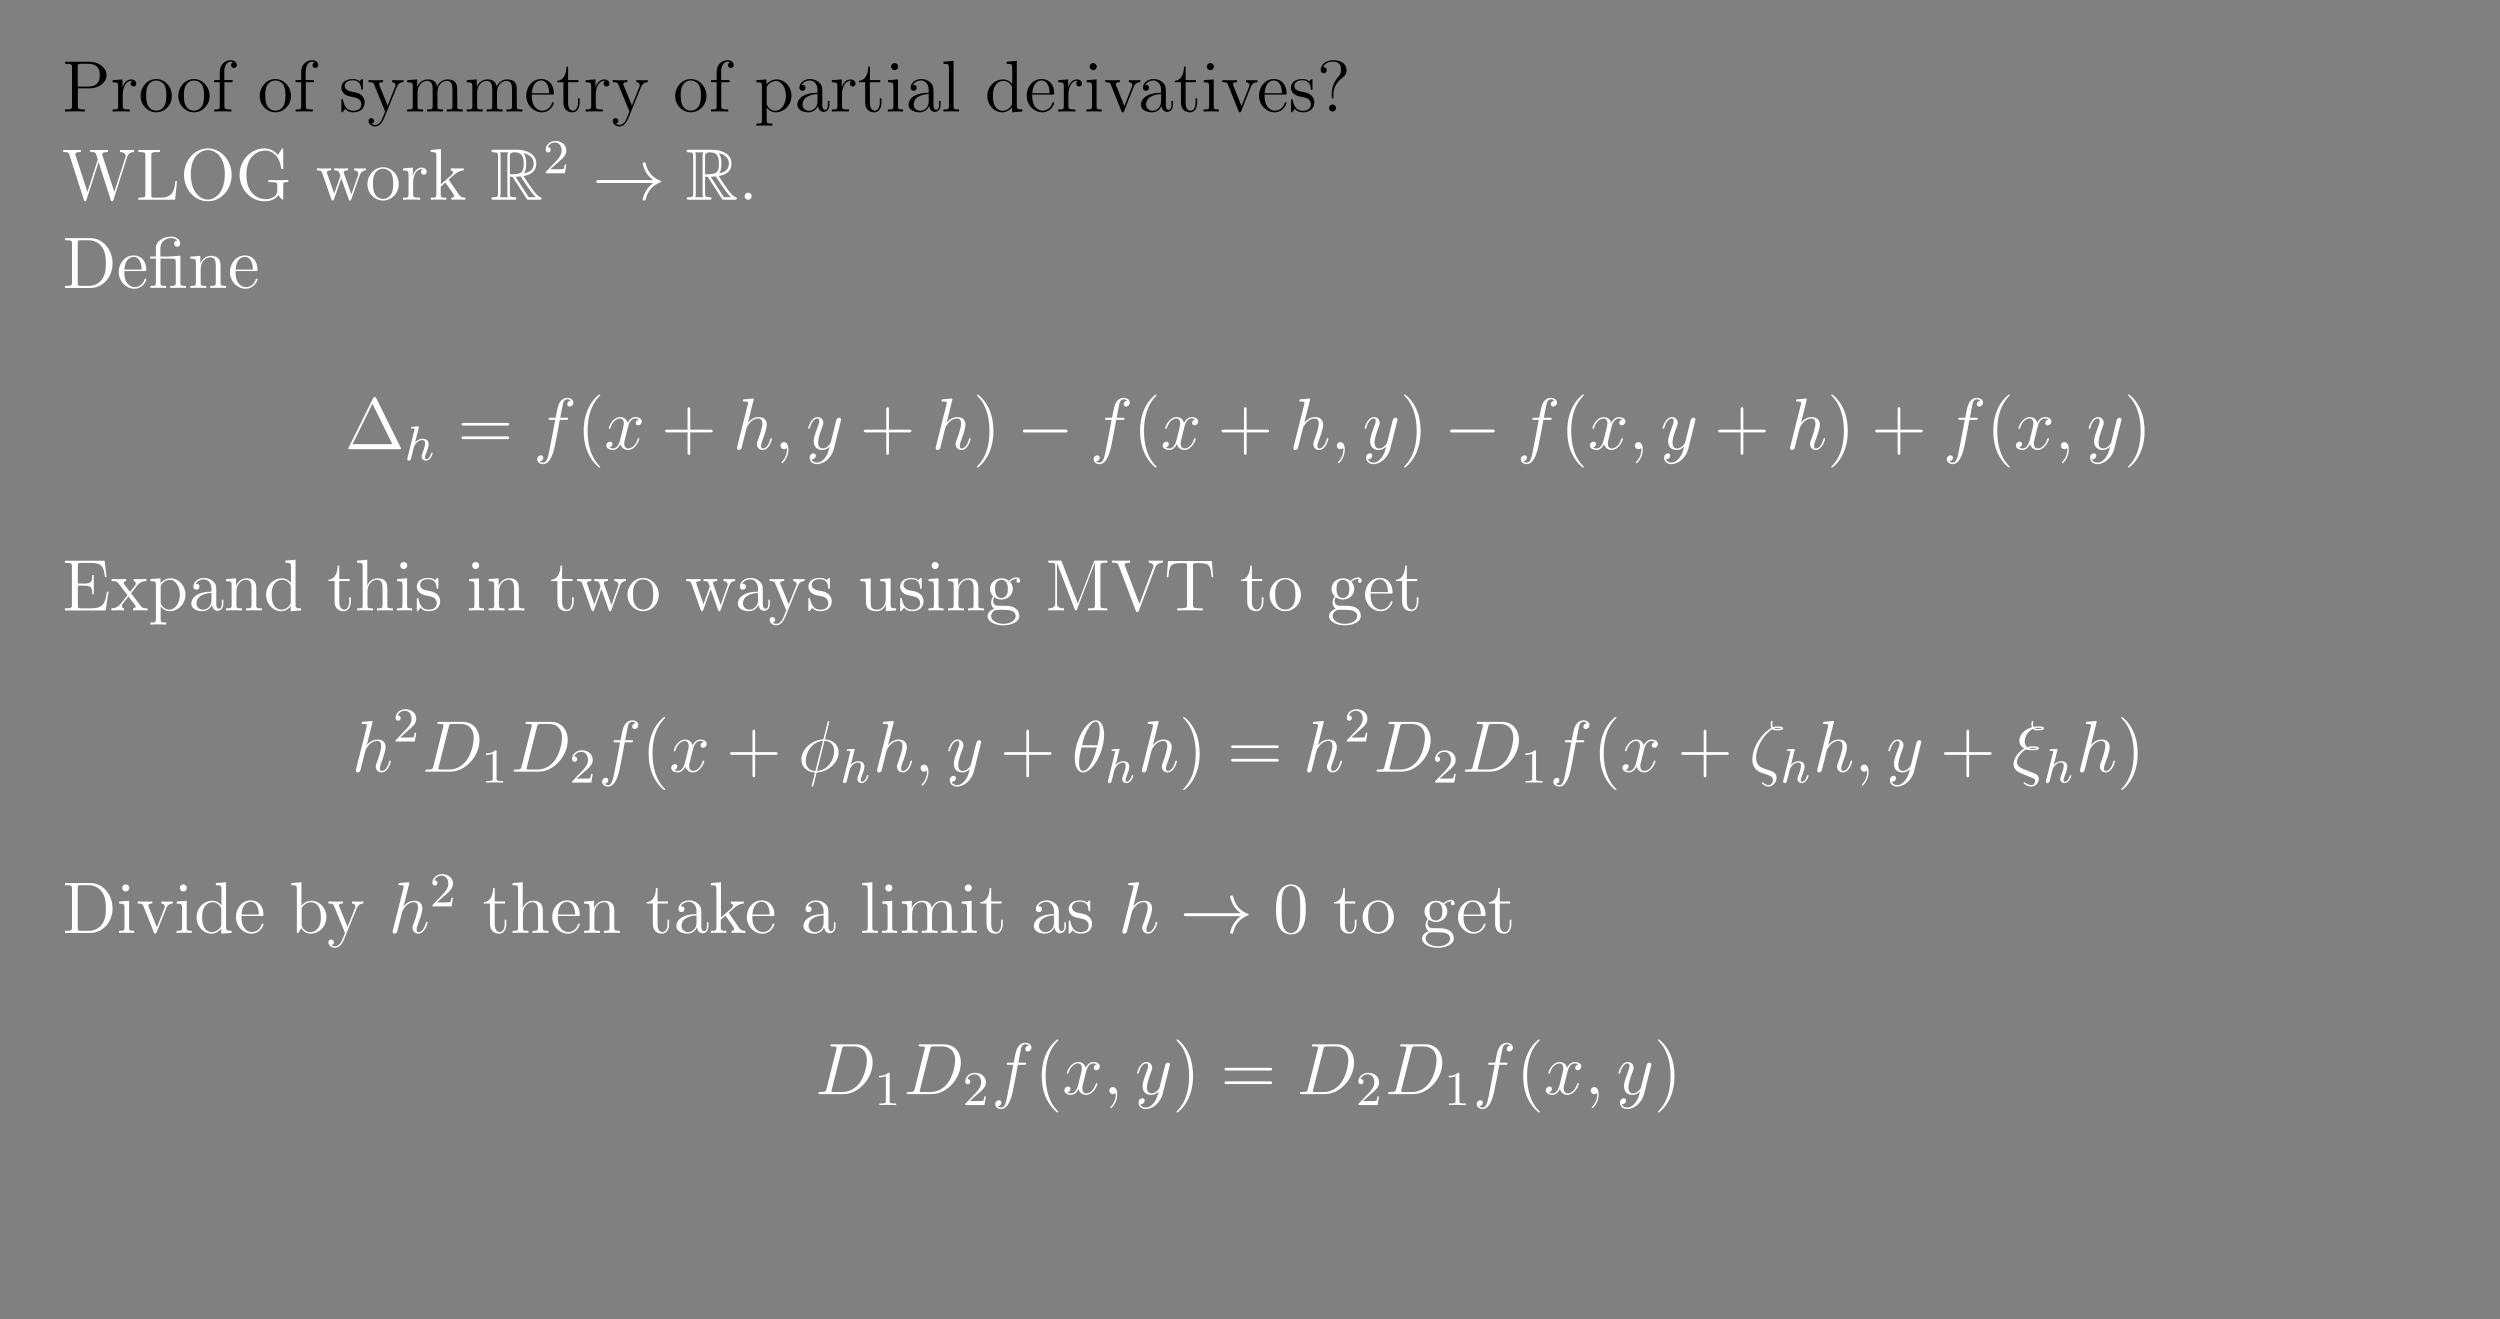 <?xml version="1.0" encoding="UTF-8"?>
<svg xmlns="http://www.w3.org/2000/svg" xmlns:xlink="http://www.w3.org/1999/xlink" width="408.468" height="215.525" viewBox="0 0 408.468 215.525">
<rect x="0" y="0" width="408.468" height="215.525" fill="#808080" stroke="none"/>
<defs>
<g>
<g id="glyph-0-0">
</g>
<g id="glyph-0-1">
<path d="M 2.594 -3.797 L 4.609 -3.797 C 6.016 -3.797 7.281 -4.734 7.281 -5.938 C 7.281 -7.094 6.125 -8.141 4.516 -8.141 L 0.5 -8.141 L 0.5 -7.797 L 0.734 -7.797 C 1.594 -7.797 1.641 -7.672 1.641 -7.234 L 1.641 -0.906 C 1.641 -0.469 1.594 -0.344 0.734 -0.344 L 0.5 -0.344 L 0.5 0 C 0.781 -0.031 1.766 -0.031 2.109 -0.031 C 2.469 -0.031 3.453 -0.031 3.734 0 L 3.734 -0.344 L 3.5 -0.344 C 2.641 -0.344 2.594 -0.469 2.594 -0.906 Z M 2.578 -4.078 L 2.578 -7.312 C 2.578 -7.719 2.594 -7.797 3.125 -7.797 L 4.25 -7.797 C 6.172 -7.797 6.172 -6.453 6.172 -5.938 C 6.172 -5.438 6.172 -4.078 4.234 -4.078 Z M 2.578 -4.078 "/>
</g>
<g id="glyph-0-2">
<path d="M 1.984 -2.781 C 1.984 -3.938 2.469 -5.016 3.391 -5.016 C 3.484 -5.016 3.5 -5.016 3.547 -5 C 3.453 -4.953 3.266 -4.891 3.266 -4.562 C 3.266 -4.219 3.547 -4.094 3.734 -4.094 C 3.969 -4.094 4.203 -4.25 4.203 -4.562 C 4.203 -4.922 3.891 -5.25 3.375 -5.25 C 2.359 -5.25 2.016 -4.156 1.938 -3.938 L 1.938 -5.25 L 0.328 -5.125 L 0.328 -4.781 C 1.141 -4.781 1.234 -4.703 1.234 -4.109 L 1.234 -0.875 C 1.234 -0.344 1.109 -0.344 0.328 -0.344 L 0.328 0 C 0.672 -0.031 1.328 -0.031 1.688 -0.031 C 2 -0.031 2.844 -0.031 3.125 0 L 3.125 -0.344 L 2.891 -0.344 C 2.016 -0.344 1.984 -0.484 1.984 -0.906 Z M 1.984 -2.781 "/>
</g>
<g id="glyph-0-3">
<path d="M 5.469 -2.547 C 5.469 -4.094 4.297 -5.312 2.922 -5.312 C 1.484 -5.312 0.359 -4.047 0.359 -2.547 C 0.359 -1.031 1.547 0.125 2.906 0.125 C 4.312 0.125 5.469 -1.047 5.469 -2.547 Z M 2.922 -0.141 C 2.484 -0.141 1.938 -0.328 1.594 -0.922 C 1.281 -1.453 1.266 -2.156 1.266 -2.656 C 1.266 -3.109 1.266 -3.844 1.641 -4.375 C 1.969 -4.891 2.484 -5.078 2.906 -5.078 C 3.375 -5.078 3.875 -4.859 4.203 -4.406 C 4.562 -3.844 4.562 -3.094 4.562 -2.656 C 4.562 -2.234 4.562 -1.5 4.25 -0.938 C 3.922 -0.375 3.375 -0.141 2.922 -0.141 Z M 2.922 -0.141 "/>
</g>
<g id="glyph-0-4">
<path d="M 2.047 -4.797 L 3.391 -4.797 L 3.391 -5.141 L 2.031 -5.141 L 2.031 -6.531 C 2.031 -7.609 2.578 -8.156 3.062 -8.156 C 3.156 -8.156 3.344 -8.125 3.484 -8.062 C 3.438 -8.047 3.141 -7.938 3.141 -7.594 C 3.141 -7.312 3.328 -7.125 3.594 -7.125 C 3.891 -7.125 4.078 -7.312 4.078 -7.609 C 4.078 -8.047 3.641 -8.391 3.078 -8.391 C 2.234 -8.391 1.297 -7.75 1.297 -6.531 L 1.297 -5.141 L 0.375 -5.141 L 0.375 -4.797 L 1.297 -4.797 L 1.297 -0.875 C 1.297 -0.344 1.172 -0.344 0.391 -0.344 L 0.391 0 C 0.734 -0.031 1.391 -0.031 1.734 -0.031 C 2.062 -0.031 2.906 -0.031 3.188 0 L 3.188 -0.344 L 2.938 -0.344 C 2.078 -0.344 2.047 -0.484 2.047 -0.906 Z M 2.047 -4.797 "/>
</g>
<g id="glyph-0-5">
<path d="M 3.906 -5.047 C 3.906 -5.25 3.906 -5.312 3.797 -5.312 C 3.703 -5.312 3.469 -5.062 3.391 -4.953 C 3.016 -5.25 2.641 -5.312 2.266 -5.312 C 0.828 -5.312 0.391 -4.531 0.391 -3.875 C 0.391 -3.75 0.391 -3.328 0.844 -2.906 C 1.234 -2.578 1.641 -2.484 2.188 -2.391 C 2.844 -2.25 3 -2.219 3.297 -1.984 C 3.5 -1.797 3.656 -1.531 3.656 -1.203 C 3.656 -0.688 3.359 -0.125 2.312 -0.125 C 1.531 -0.125 0.953 -0.578 0.688 -1.766 C 0.641 -1.984 0.641 -1.984 0.625 -2 C 0.609 -2.047 0.562 -2.047 0.531 -2.047 C 0.391 -2.047 0.391 -1.984 0.391 -1.781 L 0.391 -0.156 C 0.391 0.062 0.391 0.125 0.516 0.125 C 0.578 0.125 0.578 0.109 0.781 -0.141 C 0.844 -0.219 0.844 -0.25 1.031 -0.438 C 1.484 0.125 2.125 0.125 2.328 0.125 C 3.578 0.125 4.203 -0.578 4.203 -1.516 C 4.203 -2.156 3.797 -2.547 3.703 -2.641 C 3.266 -3.016 2.938 -3.094 2.156 -3.234 C 1.797 -3.297 0.938 -3.469 0.938 -4.188 C 0.938 -4.547 1.188 -5.109 2.25 -5.109 C 3.547 -5.109 3.625 -4 3.641 -3.625 C 3.656 -3.531 3.75 -3.531 3.781 -3.531 C 3.906 -3.531 3.906 -3.594 3.906 -3.797 Z M 3.906 -5.047 "/>
</g>
<g id="glyph-0-6">
<path d="M 4.828 -3.984 C 5.156 -4.781 5.703 -4.797 5.938 -4.797 L 5.938 -5.141 C 5.594 -5.109 5.422 -5.109 5.047 -5.109 C 4.766 -5.109 4.75 -5.109 4.078 -5.141 L 4.078 -4.797 C 4.516 -4.766 4.625 -4.5 4.625 -4.281 C 4.625 -4.172 4.609 -4.109 4.547 -4 L 3.344 -0.984 L 2.016 -4.234 C 1.938 -4.406 1.938 -4.469 1.938 -4.484 C 1.938 -4.797 2.359 -4.797 2.594 -4.797 L 2.594 -5.141 C 2.281 -5.109 1.703 -5.109 1.375 -5.109 C 0.922 -5.109 0.891 -5.109 0.219 -5.141 L 0.219 -4.797 C 0.906 -4.797 1 -4.734 1.156 -4.359 L 2.938 0 C 2.406 1.266 2.406 1.281 2.359 1.391 C 2.156 1.734 1.844 2.188 1.297 2.188 C 0.938 2.188 0.703 1.984 0.703 1.984 C 0.703 1.984 1.125 1.938 1.125 1.516 C 1.125 1.234 0.891 1.078 0.672 1.078 C 0.484 1.078 0.219 1.188 0.219 1.531 C 0.219 1.984 0.672 2.438 1.297 2.438 C 1.969 2.438 2.453 1.844 2.766 1.094 Z M 4.828 -3.984 "/>
</g>
<g id="glyph-0-7">
<path d="M 8.547 -2.891 C 8.547 -4 8.547 -4.344 8.281 -4.719 C 7.922 -5.188 7.375 -5.25 6.969 -5.25 C 5.969 -5.25 5.469 -4.547 5.281 -4.078 C 5.109 -5 4.469 -5.25 3.719 -5.25 C 2.562 -5.25 2.109 -4.266 2.016 -4.031 L 2 -4.031 L 2 -5.25 L 0.375 -5.125 L 0.375 -4.781 C 1.188 -4.781 1.281 -4.703 1.281 -4.109 L 1.281 -0.875 C 1.281 -0.344 1.156 -0.344 0.375 -0.344 L 0.375 0 C 0.688 -0.031 1.328 -0.031 1.672 -0.031 C 2.016 -0.031 2.656 -0.031 2.969 0 L 2.969 -0.344 C 2.203 -0.344 2.062 -0.344 2.062 -0.875 L 2.062 -3.094 C 2.062 -4.344 2.891 -5.016 3.625 -5.016 C 4.359 -5.016 4.531 -4.406 4.531 -3.688 L 4.531 -0.875 C 4.531 -0.344 4.406 -0.344 3.625 -0.344 L 3.625 0 C 3.938 -0.031 4.578 -0.031 4.906 -0.031 C 5.25 -0.031 5.906 -0.031 6.219 0 L 6.219 -0.344 C 5.453 -0.344 5.312 -0.344 5.312 -0.875 L 5.312 -3.094 C 5.312 -4.344 6.125 -5.016 6.859 -5.016 C 7.609 -5.016 7.766 -4.406 7.766 -3.688 L 7.766 -0.875 C 7.766 -0.344 7.641 -0.344 6.859 -0.344 L 6.859 0 C 7.172 -0.031 7.828 -0.031 8.156 -0.031 C 8.5 -0.031 9.141 -0.031 9.453 0 L 9.453 -0.344 C 8.859 -0.344 8.562 -0.344 8.547 -0.703 Z M 8.547 -2.891 "/>
</g>
<g id="glyph-0-8">
<path d="M 4.562 -2.766 C 4.828 -2.766 4.859 -2.766 4.859 -3 C 4.859 -4.203 4.203 -5.312 2.766 -5.312 C 1.406 -5.312 0.359 -4.094 0.359 -2.609 C 0.359 -1.031 1.578 0.125 2.891 0.125 C 4.312 0.125 4.859 -1.172 4.859 -1.422 C 4.859 -1.484 4.797 -1.531 4.719 -1.531 C 4.625 -1.531 4.609 -1.484 4.578 -1.422 C 4.266 -0.422 3.469 -0.141 2.969 -0.141 C 2.469 -0.141 1.266 -0.484 1.266 -2.547 L 1.266 -2.766 Z M 1.281 -3 C 1.375 -4.859 2.422 -5.078 2.75 -5.078 C 4.031 -5.078 4.094 -3.391 4.109 -3 Z M 1.281 -3 "/>
</g>
<g id="glyph-0-9">
<path d="M 2 -4.797 L 3.688 -4.797 L 3.688 -5.141 L 2 -5.141 L 2 -7.328 L 1.734 -7.328 C 1.734 -6.219 1.297 -5.062 0.219 -5.031 L 0.219 -4.797 L 1.234 -4.797 L 1.234 -1.484 C 1.234 -0.156 2.109 0.125 2.734 0.125 C 3.5 0.125 3.891 -0.625 3.891 -1.484 L 3.891 -2.156 L 3.625 -2.156 L 3.625 -1.5 C 3.625 -0.641 3.281 -0.141 2.812 -0.141 C 2 -0.141 2 -1.25 2 -1.453 Z M 2 -4.797 "/>
</g>
<g id="glyph-0-10">
<path d="M 2.922 1.969 C 2.156 1.969 2.016 1.969 2.016 1.438 L 2.016 -0.641 C 2.234 -0.344 2.719 0.125 3.484 0.125 C 4.859 0.125 6.062 -1.031 6.062 -2.578 C 6.062 -4.094 4.938 -5.25 3.641 -5.25 C 2.594 -5.25 2.031 -4.5 1.984 -4.453 L 1.984 -5.25 L 0.328 -5.125 L 0.328 -4.781 C 1.172 -4.781 1.234 -4.703 1.234 -4.172 L 1.234 1.438 C 1.234 1.969 1.109 1.969 0.328 1.969 L 0.328 2.312 C 0.641 2.281 1.281 2.281 1.625 2.281 C 1.969 2.281 2.609 2.281 2.922 2.312 Z M 2.016 -3.797 C 2.016 -4.031 2.016 -4.047 2.141 -4.234 C 2.5 -4.766 3.094 -5 3.547 -5 C 4.438 -5 5.156 -3.906 5.156 -2.578 C 5.156 -1.156 4.344 -0.125 3.422 -0.125 C 3.047 -0.125 2.703 -0.281 2.469 -0.5 C 2.188 -0.781 2.016 -1.016 2.016 -1.344 Z M 2.016 -3.797 "/>
</g>
<g id="glyph-0-11">
<path d="M 4.609 -3.188 C 4.609 -3.828 4.609 -4.297 4.078 -4.766 C 3.656 -5.156 3.125 -5.312 2.594 -5.312 C 1.625 -5.312 0.875 -4.672 0.875 -3.906 C 0.875 -3.547 1.094 -3.391 1.375 -3.391 C 1.656 -3.391 1.859 -3.594 1.859 -3.875 C 1.859 -4.359 1.438 -4.359 1.25 -4.359 C 1.531 -4.859 2.094 -5.078 2.578 -5.078 C 3.125 -5.078 3.828 -4.625 3.828 -3.547 L 3.828 -3.078 C 1.438 -3.047 0.531 -2.031 0.531 -1.125 C 0.531 -0.172 1.625 0.125 2.344 0.125 C 3.141 0.125 3.672 -0.359 3.906 -0.938 C 3.953 -0.375 4.312 0.062 4.828 0.062 C 5.078 0.062 5.766 -0.109 5.766 -1.062 L 5.766 -1.734 L 5.516 -1.734 L 5.516 -1.062 C 5.516 -0.375 5.219 -0.281 5.062 -0.281 C 4.609 -0.281 4.609 -0.922 4.609 -1.094 Z M 3.828 -1.688 C 3.828 -0.516 2.953 -0.125 2.438 -0.125 C 1.859 -0.125 1.375 -0.547 1.375 -1.125 C 1.375 -2.688 3.391 -2.844 3.828 -2.859 Z M 3.828 -1.688 "/>
</g>
<g id="glyph-0-12">
<path d="M 2.078 -7.344 C 2.078 -7.656 1.828 -7.922 1.484 -7.922 C 1.188 -7.922 0.922 -7.672 0.922 -7.359 C 0.922 -7 1.203 -6.766 1.484 -6.766 C 1.859 -6.766 2.078 -7.078 2.078 -7.344 Z M 0.422 -5.125 L 0.422 -4.781 C 1.188 -4.781 1.297 -4.703 1.297 -4.125 L 1.297 -0.875 C 1.297 -0.344 1.172 -0.344 0.391 -0.344 L 0.391 0 C 0.734 -0.031 1.297 -0.031 1.641 -0.031 C 1.781 -0.031 2.469 -0.031 2.875 0 L 2.875 -0.344 C 2.094 -0.344 2.047 -0.406 2.047 -0.875 L 2.047 -5.25 Z M 0.422 -5.125 "/>
</g>
<g id="glyph-0-13">
<path d="M 2.047 -8.281 L 0.391 -8.141 L 0.391 -7.797 C 1.203 -7.797 1.297 -7.719 1.297 -7.125 L 1.297 -0.875 C 1.297 -0.344 1.172 -0.344 0.391 -0.344 L 0.391 0 C 0.734 -0.031 1.312 -0.031 1.672 -0.031 C 2.031 -0.031 2.625 -0.031 2.953 0 L 2.953 -0.344 C 2.188 -0.344 2.047 -0.344 2.047 -0.875 Z M 2.047 -8.281 "/>
</g>
<g id="glyph-0-14">
<path d="M 3.578 -8.141 L 3.578 -7.797 C 4.391 -7.797 4.484 -7.719 4.484 -7.125 L 4.484 -4.5 C 4.234 -4.844 3.719 -5.25 3 -5.25 C 1.609 -5.25 0.422 -4.094 0.422 -2.562 C 0.422 -1.047 1.547 0.125 2.859 0.125 C 3.766 0.125 4.297 -0.484 4.453 -0.703 L 4.453 0.125 L 6.141 0 L 6.141 -0.344 C 5.328 -0.344 5.234 -0.422 5.234 -1.016 L 5.234 -8.281 Z M 4.453 -1.391 C 4.453 -1.188 4.453 -1.141 4.297 -0.875 C 4 -0.469 3.516 -0.125 2.922 -0.125 C 2.609 -0.125 1.328 -0.234 1.328 -2.547 C 1.328 -3.406 1.469 -3.891 1.734 -4.281 C 1.969 -4.656 2.438 -5.016 3.047 -5.016 C 3.781 -5.016 4.203 -4.484 4.312 -4.297 C 4.453 -4.094 4.453 -4.062 4.453 -3.844 Z M 4.453 -1.391 "/>
</g>
<g id="glyph-0-15">
<path d="M 4.859 -4 C 4.969 -4.266 5.172 -4.781 5.938 -4.797 L 5.938 -5.141 C 5.594 -5.109 5.422 -5.109 5.062 -5.109 C 4.797 -5.109 4.625 -5.109 4.078 -5.141 L 4.078 -4.797 C 4.578 -4.766 4.641 -4.406 4.641 -4.281 C 4.641 -4.172 4.609 -4.109 4.547 -3.969 L 3.344 -0.891 L 2 -4.25 C 1.938 -4.422 1.938 -4.422 1.938 -4.484 C 1.938 -4.797 2.391 -4.797 2.594 -4.797 L 2.594 -5.141 C 2.297 -5.109 1.688 -5.109 1.359 -5.109 C 0.969 -5.109 0.938 -5.109 0.219 -5.141 L 0.219 -4.797 C 0.875 -4.797 1 -4.75 1.141 -4.375 L 2.844 -0.109 C 2.906 0.062 2.938 0.125 3.078 0.125 C 3.156 0.125 3.234 0.094 3.312 -0.109 Z M 4.859 -4 "/>
</g>
<g id="glyph-0-16">
<path d="M 2.719 -2.891 C 2.719 -3.594 3 -4.641 4.203 -5.531 C 4.547 -5.781 4.859 -6.156 4.859 -6.766 C 4.859 -7.5 4.344 -8.391 2.641 -8.391 C 1.344 -8.391 0.641 -7.562 0.641 -6.797 C 0.641 -6.359 0.969 -6.266 1.141 -6.266 C 1.344 -6.266 1.641 -6.406 1.641 -6.766 C 1.641 -7.047 1.438 -7.266 1.125 -7.266 C 1.062 -7.266 1.031 -7.266 1.016 -7.25 C 1.281 -7.875 1.969 -8.156 2.594 -8.156 C 3.953 -8.156 3.953 -7.281 3.953 -6.828 C 3.953 -6.125 3.734 -5.906 3.531 -5.688 C 2.719 -4.812 2.453 -3.703 2.453 -2.984 L 2.453 -2.406 C 2.453 -2.188 2.453 -2.141 2.594 -2.141 C 2.719 -2.141 2.719 -2.234 2.719 -2.438 Z M 3.156 -0.578 C 3.156 -0.891 2.891 -1.156 2.594 -1.156 C 2.234 -1.156 2 -0.875 2 -0.578 C 2 -0.219 2.281 0 2.578 0 C 2.906 0 3.156 -0.266 3.156 -0.578 Z M 3.156 -0.578 "/>
</g>
<g id="glyph-0-17">
<path d="M 10.641 -6.969 C 10.844 -7.547 11.188 -7.781 11.781 -7.797 L 11.781 -8.141 C 11.266 -8.125 11.25 -8.125 10.719 -8.125 C 10.406 -8.125 9.766 -8.125 9.484 -8.141 L 9.484 -7.797 C 10.203 -7.781 10.422 -7.406 10.422 -7.172 C 10.422 -7.109 10.391 -7.016 10.359 -6.922 L 8.547 -1.281 L 6.609 -7.266 C 6.609 -7.312 6.578 -7.406 6.578 -7.438 C 6.578 -7.797 7.219 -7.797 7.5 -7.797 L 7.5 -8.141 C 7.219 -8.125 6.328 -8.125 5.984 -8.125 C 5.641 -8.125 4.906 -8.125 4.609 -8.141 L 4.609 -7.797 C 5.234 -7.797 5.406 -7.766 5.531 -7.547 C 5.609 -7.391 5.703 -7.016 5.859 -6.594 L 4.156 -1.281 L 2.234 -7.219 C 2.188 -7.375 2.188 -7.406 2.188 -7.438 C 2.188 -7.797 2.797 -7.797 3.094 -7.797 L 3.094 -8.141 C 2.828 -8.125 1.922 -8.125 1.578 -8.125 C 1.234 -8.125 0.516 -8.125 0.203 -8.141 L 0.203 -7.797 C 0.844 -7.797 1.078 -7.797 1.219 -7.344 L 3.578 0.031 C 3.641 0.203 3.688 0.25 3.797 0.25 C 3.891 0.25 3.953 0.219 4 0.031 L 5.984 -6.156 L 7.969 0.031 C 8.031 0.219 8.094 0.25 8.188 0.25 C 8.297 0.25 8.344 0.203 8.406 0.031 Z M 10.641 -6.969 "/>
</g>
<g id="glyph-0-18">
<path d="M 6.797 -3.047 L 6.531 -3.047 C 6.406 -1.859 6.266 -0.344 4.172 -0.344 L 3.141 -0.344 C 2.609 -0.344 2.594 -0.422 2.594 -0.828 L 2.594 -7.219 C 2.594 -7.656 2.609 -7.797 3.641 -7.797 L 4 -7.797 L 4 -8.141 C 3.656 -8.125 2.609 -8.125 2.188 -8.125 C 1.844 -8.125 0.781 -8.125 0.484 -8.141 L 0.484 -7.797 L 0.734 -7.797 C 1.578 -7.797 1.625 -7.672 1.625 -7.234 L 1.625 -0.906 C 1.625 -0.469 1.578 -0.344 0.734 -0.344 L 0.484 -0.344 L 0.484 0 L 6.484 0 Z M 6.797 -3.047 "/>
</g>
<g id="glyph-0-19">
<path d="M 8.422 -4.047 C 8.422 -6.516 6.609 -8.391 4.547 -8.391 C 2.422 -8.391 0.641 -6.484 0.641 -4.047 C 0.641 -1.625 2.438 0.25 4.531 0.25 C 6.672 0.25 8.422 -1.641 8.422 -4.047 Z M 4.547 -0.031 C 3.328 -0.031 1.75 -1.172 1.75 -4.219 C 1.75 -7.141 3.406 -8.125 4.531 -8.125 C 5.703 -8.125 7.312 -7.109 7.312 -4.219 C 7.312 -1.125 5.703 -0.031 4.547 -0.031 Z M 4.547 -0.031 "/>
</g>
<g id="glyph-0-20">
<path d="M 7.766 -2.359 C 7.766 -2.828 7.812 -2.891 8.578 -2.891 L 8.578 -3.234 C 8.266 -3.203 7.438 -3.203 7.078 -3.203 C 6.703 -3.203 5.656 -3.203 5.344 -3.234 L 5.344 -2.891 L 5.703 -2.891 C 6.766 -2.891 6.797 -2.734 6.797 -2.312 L 6.797 -1.547 C 6.797 -0.188 5.234 -0.094 4.922 -0.094 C 3.984 -0.094 1.75 -0.672 1.75 -4.078 C 1.75 -7.516 4 -8.047 4.844 -8.047 C 5.875 -8.047 7.125 -7.297 7.422 -5.188 C 7.453 -5.062 7.453 -5.016 7.594 -5.016 C 7.766 -5.016 7.766 -5.062 7.766 -5.297 L 7.766 -8.125 C 7.766 -8.328 7.766 -8.391 7.641 -8.391 C 7.578 -8.391 7.562 -8.375 7.484 -8.25 L 6.906 -7.312 C 6.562 -7.734 5.828 -8.391 4.703 -8.391 C 2.547 -8.391 0.641 -6.516 0.641 -4.078 C 0.641 -1.609 2.547 0.25 4.703 0.25 C 5.562 0.25 6.516 -0.031 6.969 -0.781 C 7.172 -0.406 7.578 -0.016 7.672 -0.016 C 7.766 -0.016 7.766 -0.078 7.766 -0.281 Z M 7.766 -2.359 "/>
</g>
<g id="glyph-0-21">
<path d="M 7.219 -4 C 7.469 -4.75 8 -4.781 8.203 -4.797 L 8.203 -5.141 C 7.906 -5.109 7.688 -5.109 7.312 -5.109 C 6.969 -5.109 6.953 -5.109 6.312 -5.141 L 6.312 -4.797 C 6.844 -4.766 6.984 -4.453 6.984 -4.219 C 6.984 -4.203 6.984 -4.125 6.938 -4 L 5.844 -0.875 L 4.656 -4.25 C 4.594 -4.406 4.594 -4.422 4.594 -4.453 C 4.594 -4.797 5.031 -4.797 5.281 -4.797 L 5.281 -5.141 C 4.953 -5.109 4.453 -5.109 4.109 -5.109 C 3.734 -5.109 3.703 -5.109 3.047 -5.141 L 3.047 -4.797 C 3.5 -4.797 3.641 -4.766 3.781 -4.609 C 3.844 -4.547 3.984 -4.156 4.062 -3.906 L 3.047 -1 L 1.906 -4.25 C 1.844 -4.406 1.844 -4.422 1.844 -4.469 C 1.844 -4.797 2.312 -4.797 2.547 -4.797 L 2.547 -5.141 C 2.234 -5.109 1.641 -5.109 1.328 -5.109 C 0.984 -5.109 0.969 -5.109 0.219 -5.141 L 0.219 -4.797 C 0.828 -4.797 0.938 -4.75 1.078 -4.359 L 2.578 -0.094 C 2.625 0.031 2.656 0.125 2.797 0.125 C 2.891 0.125 2.953 0.078 3.016 -0.109 L 4.203 -3.5 L 5.406 -0.109 C 5.453 0.078 5.516 0.125 5.625 0.125 C 5.766 0.125 5.797 0.031 5.844 -0.094 Z M 7.219 -4 "/>
</g>
<g id="glyph-0-22">
<path d="M 3.344 -3.156 C 3.344 -3.172 3.25 -3.266 3.25 -3.281 C 3.25 -3.312 4 -3.953 4.094 -4.047 C 4.922 -4.766 5.453 -4.781 5.703 -4.797 L 5.703 -5.141 C 5.453 -5.109 5.156 -5.109 4.797 -5.109 C 4.484 -5.109 3.875 -5.109 3.594 -5.141 L 3.594 -4.797 C 3.797 -4.781 3.953 -4.672 3.953 -4.484 C 3.953 -4.25 3.703 -4.031 3.703 -4.031 L 1.984 -2.531 L 1.984 -8.281 L 0.328 -8.141 L 0.328 -7.797 C 1.141 -7.797 1.234 -7.719 1.234 -7.125 L 1.234 -0.875 C 1.234 -0.344 1.109 -0.344 0.328 -0.344 L 0.328 0 C 0.672 -0.031 1.234 -0.031 1.594 -0.031 C 1.953 -0.031 2.531 -0.031 2.859 0 L 2.859 -0.344 C 2.094 -0.344 1.953 -0.344 1.953 -0.875 L 1.953 -2.141 L 2.719 -2.812 L 3.859 -1.172 C 4.047 -0.922 4.125 -0.781 4.125 -0.625 C 4.125 -0.406 3.953 -0.344 3.703 -0.344 L 3.703 0 C 4 -0.031 4.594 -0.031 4.906 -0.031 C 5.422 -0.031 5.453 -0.031 5.969 0 L 5.969 -0.344 C 5.641 -0.344 5.266 -0.344 4.938 -0.828 Z M 3.344 -3.156 "/>
</g>
<g id="glyph-0-23">
<path d="M 2.188 -0.578 C 2.188 -0.906 1.922 -1.156 1.625 -1.156 C 1.281 -1.156 1.031 -0.875 1.031 -0.578 C 1.031 -0.219 1.328 0 1.609 0 C 1.938 0 2.188 -0.25 2.188 -0.578 Z M 2.188 -0.578 "/>
</g>
<g id="glyph-0-24">
<path d="M 0.5 -8.141 L 0.5 -7.797 L 0.734 -7.797 C 1.594 -7.797 1.641 -7.672 1.641 -7.234 L 1.641 -0.906 C 1.641 -0.469 1.594 -0.344 0.734 -0.344 L 0.5 -0.344 L 0.5 0 L 4.672 0 C 6.672 0 8.266 -1.781 8.266 -4 C 8.266 -6.297 6.656 -8.141 4.672 -8.141 Z M 3.125 -0.344 C 2.594 -0.344 2.578 -0.422 2.578 -0.828 L 2.578 -7.312 C 2.578 -7.719 2.594 -7.797 3.125 -7.797 L 4.375 -7.797 C 5.359 -7.797 6.156 -7.312 6.641 -6.531 C 7.172 -5.688 7.172 -4.484 7.172 -4 C 7.172 -3.344 7.172 -2.219 6.484 -1.328 C 6.094 -0.828 5.375 -0.344 4.375 -0.344 Z M 3.125 -0.344 "/>
</g>
<g id="glyph-0-25">
<path d="M 3.797 -5.172 C 3.719 -5.172 3.594 -5.156 3.578 -5.156 C 3.547 -5.141 3.531 -5.141 3.359 -5.141 L 1.969 -5.141 L 1.969 -6.484 C 1.969 -7.703 3 -8.156 3.703 -8.156 C 3.828 -8.156 4.406 -8.141 4.75 -7.734 C 4.25 -7.734 4.219 -7.375 4.219 -7.234 C 4.219 -6.891 4.5 -6.734 4.703 -6.734 C 4.922 -6.734 5.203 -6.875 5.203 -7.25 C 5.203 -7.859 4.656 -8.391 3.734 -8.391 C 2.641 -8.391 1.234 -7.797 1.234 -6.516 L 1.234 -5.141 L 0.312 -5.141 L 0.312 -4.797 L 1.234 -4.797 L 1.234 -0.875 C 1.234 -0.344 1.109 -0.344 0.328 -0.344 L 0.328 0 C 0.672 -0.031 1.25 -0.031 1.609 -0.031 C 1.969 -0.031 2.562 -0.031 2.891 0 L 2.891 -0.344 C 2.141 -0.344 1.984 -0.344 1.984 -0.875 L 1.984 -4.797 L 3.859 -4.797 C 4.406 -4.797 4.484 -4.641 4.484 -4.156 L 4.484 -0.875 C 4.484 -0.344 4.344 -0.344 3.578 -0.344 L 3.578 0 C 3.906 -0.031 4.5 -0.031 4.859 -0.031 C 5.203 -0.031 5.812 -0.031 6.141 0 L 6.141 -0.344 C 5.375 -0.344 5.234 -0.344 5.234 -0.875 L 5.234 -5.266 Z M 3.797 -5.172 "/>
</g>
<g id="glyph-0-26">
<path d="M 5.312 -2.891 C 5.312 -4 5.312 -4.344 5.031 -4.719 C 4.688 -5.188 4.125 -5.25 3.719 -5.25 C 2.562 -5.25 2.109 -4.266 2.016 -4.031 L 2 -4.031 L 2 -5.25 L 0.375 -5.125 L 0.375 -4.781 C 1.188 -4.781 1.281 -4.703 1.281 -4.109 L 1.281 -0.875 C 1.281 -0.344 1.156 -0.344 0.375 -0.344 L 0.375 0 C 0.688 -0.031 1.328 -0.031 1.672 -0.031 C 2.016 -0.031 2.656 -0.031 2.969 0 L 2.969 -0.344 C 2.203 -0.344 2.062 -0.344 2.062 -0.875 L 2.062 -3.094 C 2.062 -4.344 2.891 -5.016 3.625 -5.016 C 4.359 -5.016 4.531 -4.406 4.531 -3.688 L 4.531 -0.875 C 4.531 -0.344 4.406 -0.344 3.625 -0.344 L 3.625 0 C 3.938 -0.031 4.578 -0.031 4.906 -0.031 C 5.25 -0.031 5.906 -0.031 6.219 0 L 6.219 -0.344 C 5.609 -0.344 5.312 -0.344 5.312 -0.703 Z M 5.312 -2.891 "/>
</g>
<g id="glyph-0-27">
<path d="M 5.141 -8.297 C 5.062 -8.469 5.031 -8.516 4.859 -8.516 C 4.688 -8.516 4.656 -8.469 4.578 -8.297 L 0.594 -0.234 C 0.578 -0.203 0.547 -0.125 0.547 -0.078 C 0.547 -0.016 0.562 0 0.797 0 L 8.922 0 C 9.156 0 9.172 -0.016 9.172 -0.078 C 9.172 -0.125 9.141 -0.203 9.125 -0.234 Z M 4.5 -7.422 L 7.75 -0.828 L 1.25 -0.828 Z M 4.5 -7.422 "/>
</g>
<g id="glyph-0-28">
<path d="M 8.047 -3.859 C 8.219 -3.859 8.422 -3.859 8.422 -4.078 C 8.422 -4.297 8.219 -4.297 8.047 -4.297 L 1.031 -4.297 C 0.859 -4.297 0.641 -4.297 0.641 -4.094 C 0.641 -3.859 0.844 -3.859 1.031 -3.859 Z M 8.047 -1.641 C 8.219 -1.641 8.422 -1.641 8.422 -1.859 C 8.422 -2.094 8.219 -2.094 8.047 -2.094 L 1.031 -2.094 C 0.859 -2.094 0.641 -2.094 0.641 -1.875 C 0.641 -1.641 0.844 -1.641 1.031 -1.641 Z M 8.047 -1.641 "/>
</g>
<g id="glyph-0-29">
<path d="M 3.875 2.891 C 3.875 2.859 3.875 2.844 3.672 2.641 C 2.484 1.438 1.812 -0.531 1.812 -2.969 C 1.812 -5.281 2.375 -7.266 3.75 -8.672 C 3.875 -8.781 3.875 -8.812 3.875 -8.844 C 3.875 -8.922 3.812 -8.938 3.766 -8.938 C 3.609 -8.938 2.641 -8.078 2.047 -6.922 C 1.438 -5.703 1.172 -4.438 1.172 -2.969 C 1.172 -1.906 1.328 -0.484 1.953 0.781 C 2.656 2.219 3.641 3 3.766 3 C 3.812 3 3.875 2.969 3.875 2.891 Z M 3.875 2.891 "/>
</g>
<g id="glyph-0-30">
<path d="M 4.75 -2.75 L 8.047 -2.75 C 8.219 -2.75 8.422 -2.75 8.422 -2.969 C 8.422 -3.188 8.219 -3.188 8.047 -3.188 L 4.75 -3.188 L 4.75 -6.484 C 4.75 -6.656 4.75 -6.859 4.547 -6.859 C 4.312 -6.859 4.312 -6.672 4.312 -6.484 L 4.312 -3.188 L 1.031 -3.188 C 0.859 -3.188 0.641 -3.188 0.641 -2.984 C 0.641 -2.75 0.844 -2.75 1.031 -2.75 L 4.312 -2.75 L 4.312 0.531 C 4.312 0.703 4.312 0.922 4.531 0.922 C 4.75 0.922 4.75 0.719 4.75 0.531 Z M 4.75 -2.75 "/>
</g>
<g id="glyph-0-31">
<path d="M 3.359 -2.969 C 3.359 -3.875 3.25 -5.359 2.578 -6.734 C 1.875 -8.172 0.891 -8.938 0.766 -8.938 C 0.719 -8.938 0.656 -8.922 0.656 -8.844 C 0.656 -8.812 0.656 -8.781 0.859 -8.578 C 2.047 -7.375 2.719 -5.406 2.719 -2.984 C 2.719 -0.672 2.156 1.328 0.781 2.734 C 0.656 2.844 0.656 2.859 0.656 2.891 C 0.656 2.969 0.719 3 0.766 3 C 0.922 3 1.891 2.141 2.484 0.969 C 3.094 -0.25 3.359 -1.531 3.359 -2.969 Z M 3.359 -2.969 "/>
</g>
<g id="glyph-0-32">
<path d="M 7.609 -3.047 L 7.344 -3.047 C 7.062 -1.188 6.766 -0.344 4.75 -0.344 L 3.141 -0.344 C 2.609 -0.344 2.594 -0.422 2.594 -0.828 L 2.594 -4.047 L 3.672 -4.047 C 4.812 -4.047 4.953 -3.672 4.953 -2.641 L 5.203 -2.641 L 5.203 -5.781 L 4.953 -5.781 C 4.953 -4.75 4.812 -4.391 3.672 -4.391 L 2.594 -4.391 L 2.594 -7.297 C 2.594 -7.688 2.609 -7.766 3.141 -7.766 L 4.719 -7.766 C 6.469 -7.766 6.844 -7.172 7.016 -5.453 L 7.281 -5.453 L 6.969 -8.125 L 0.484 -8.125 L 0.484 -7.766 L 0.734 -7.766 C 1.578 -7.766 1.625 -7.656 1.625 -7.219 L 1.625 -0.906 C 1.625 -0.469 1.578 -0.344 0.734 -0.344 L 0.484 -0.344 L 0.484 0 L 7.125 0 Z M 7.609 -3.047 "/>
</g>
<g id="glyph-0-33">
<path d="M 3.344 -2.812 C 3.688 -3.266 4.188 -3.906 4.406 -4.156 C 4.906 -4.703 5.453 -4.797 5.844 -4.797 L 5.844 -5.141 C 5.328 -5.109 5.312 -5.109 4.844 -5.109 C 4.391 -5.109 4.359 -5.109 3.766 -5.141 L 3.766 -4.797 C 3.922 -4.766 4.109 -4.703 4.109 -4.422 C 4.109 -4.219 4 -4.094 3.938 -4 L 3.172 -3.031 L 2.234 -4.25 C 2.203 -4.297 2.141 -4.406 2.141 -4.5 C 2.141 -4.562 2.188 -4.781 2.547 -4.797 L 2.547 -5.141 C 2.25 -5.109 1.641 -5.109 1.328 -5.109 C 0.938 -5.109 0.906 -5.109 0.172 -5.141 L 0.172 -4.797 C 0.781 -4.797 1.016 -4.766 1.266 -4.453 L 2.656 -2.625 C 2.688 -2.594 2.734 -2.531 2.734 -2.484 C 2.734 -2.453 1.797 -1.281 1.688 -1.125 C 1.156 -0.484 0.625 -0.359 0.125 -0.344 L 0.125 0 C 0.578 -0.031 0.594 -0.031 1.109 -0.031 C 1.562 -0.031 1.578 -0.031 2.188 0 L 2.188 -0.344 C 1.891 -0.375 1.844 -0.562 1.844 -0.734 C 1.844 -0.922 1.938 -1.016 2.047 -1.172 C 2.234 -1.422 2.625 -1.906 2.906 -2.281 L 3.891 -1 C 4.094 -0.734 4.094 -0.719 4.094 -0.641 C 4.094 -0.547 4 -0.359 3.672 -0.344 L 3.672 0 C 3.984 -0.031 4.562 -0.031 4.906 -0.031 C 5.297 -0.031 5.312 -0.031 6.031 0 L 6.031 -0.344 C 5.406 -0.344 5.188 -0.375 4.906 -0.75 Z M 3.344 -2.812 "/>
</g>
<g id="glyph-0-34">
<path d="M 5.312 -2.891 C 5.312 -4 5.312 -4.344 5.031 -4.719 C 4.688 -5.188 4.125 -5.25 3.719 -5.25 C 2.688 -5.25 2.219 -4.484 2.047 -4.109 L 2.031 -4.109 L 2.031 -8.281 L 0.375 -8.141 L 0.375 -7.797 C 1.188 -7.797 1.281 -7.719 1.281 -7.125 L 1.281 -0.875 C 1.281 -0.344 1.156 -0.344 0.375 -0.344 L 0.375 0 C 0.688 -0.031 1.328 -0.031 1.672 -0.031 C 2.016 -0.031 2.656 -0.031 2.969 0 L 2.969 -0.344 C 2.203 -0.344 2.062 -0.344 2.062 -0.875 L 2.062 -3.094 C 2.062 -4.344 2.891 -5.016 3.625 -5.016 C 4.359 -5.016 4.531 -4.406 4.531 -3.688 L 4.531 -0.875 C 4.531 -0.344 4.406 -0.344 3.625 -0.344 L 3.625 0 C 3.938 -0.031 4.578 -0.031 4.906 -0.031 C 5.25 -0.031 5.906 -0.031 6.219 0 L 6.219 -0.344 C 5.609 -0.344 5.312 -0.344 5.312 -0.703 Z M 5.312 -2.891 "/>
</g>
<g id="glyph-0-35">
<path d="M 3.625 -5.125 L 3.625 -4.781 C 4.438 -4.781 4.531 -4.703 4.531 -4.109 L 4.531 -1.984 C 4.531 -0.969 4 -0.125 3.094 -0.125 C 2.125 -0.125 2.062 -0.672 2.062 -1.312 L 2.062 -5.25 L 0.375 -5.125 L 0.375 -4.781 C 1.281 -4.781 1.281 -4.75 1.281 -3.688 L 1.281 -1.891 C 1.281 -1.156 1.281 -0.734 1.641 -0.328 C 1.938 -0.031 2.422 0.125 3.031 0.125 C 3.234 0.125 3.609 0.125 4.016 -0.219 C 4.359 -0.5 4.547 -0.953 4.547 -0.953 L 4.547 0.125 L 6.219 0 L 6.219 -0.344 C 5.406 -0.344 5.312 -0.422 5.312 -1.016 L 5.312 -5.25 Z M 3.625 -5.125 "/>
</g>
<g id="glyph-0-36">
<path d="M 1.422 -2.156 C 1.984 -1.781 2.453 -1.781 2.594 -1.781 C 3.656 -1.781 4.453 -2.594 4.453 -3.516 C 4.453 -3.844 4.359 -4.297 3.984 -4.672 C 4.453 -5.156 5 -5.156 5.062 -5.156 C 5.109 -5.156 5.172 -5.156 5.219 -5.125 C 5.109 -5.078 5.047 -4.953 5.047 -4.828 C 5.047 -4.656 5.156 -4.516 5.359 -4.516 C 5.453 -4.516 5.656 -4.578 5.656 -4.844 C 5.656 -5.062 5.5 -5.391 5.078 -5.391 C 4.453 -5.391 4 -5 3.828 -4.828 C 3.469 -5.109 3.047 -5.25 2.594 -5.25 C 1.531 -5.25 0.734 -4.453 0.734 -3.531 C 0.734 -2.844 1.141 -2.406 1.266 -2.297 C 1.125 -2.125 0.906 -1.781 0.906 -1.312 C 0.906 -0.625 1.328 -0.328 1.422 -0.266 C 0.875 -0.109 0.328 0.328 0.328 0.938 C 0.328 1.766 1.438 2.438 2.906 2.438 C 4.328 2.438 5.516 1.812 5.516 0.922 C 5.516 0.625 5.422 -0.078 4.703 -0.453 C 4.094 -0.766 3.5 -0.766 2.484 -0.766 C 1.75 -0.766 1.672 -0.766 1.453 -0.984 C 1.328 -1.109 1.234 -1.328 1.234 -1.578 C 1.234 -1.781 1.297 -1.984 1.422 -2.156 Z M 2.594 -2.031 C 1.547 -2.031 1.547 -3.25 1.547 -3.516 C 1.547 -3.734 1.547 -4.219 1.75 -4.547 C 1.984 -4.891 2.344 -5 2.594 -5 C 3.641 -5 3.641 -3.797 3.641 -3.531 C 3.641 -3.312 3.641 -2.828 3.438 -2.5 C 3.203 -2.156 2.844 -2.031 2.594 -2.031 Z M 2.922 2.188 C 1.781 2.188 0.906 1.609 0.906 0.938 C 0.906 0.828 0.938 0.375 1.391 0.062 C 1.641 -0.109 1.75 -0.109 2.594 -0.109 C 3.578 -0.109 4.922 -0.109 4.922 0.938 C 4.922 1.641 4.016 2.188 2.922 2.188 Z M 2.922 2.188 "/>
</g>
<g id="glyph-0-37">
<path d="M 2.734 -7.922 C 2.656 -8.141 2.641 -8.141 2.375 -8.141 L 0.531 -8.141 L 0.531 -7.797 L 0.766 -7.797 C 1.625 -7.797 1.656 -7.672 1.656 -7.234 L 1.656 -1.234 C 1.656 -0.906 1.656 -0.344 0.531 -0.344 L 0.531 0 C 0.828 -0.031 1.469 -0.031 1.797 -0.031 C 2.141 -0.031 2.766 -0.031 3.078 0 L 3.078 -0.344 C 1.938 -0.344 1.938 -0.906 1.938 -1.234 L 1.938 -7.734 L 1.953 -7.734 L 4.828 -0.219 C 4.875 -0.094 4.906 0 5.031 0 C 5.141 0 5.156 -0.062 5.234 -0.234 L 8.125 -7.797 L 8.141 -7.797 L 8.141 -0.906 C 8.141 -0.469 8.109 -0.344 7.25 -0.344 L 7.016 -0.344 L 7.016 0 C 7.281 -0.031 8.234 -0.031 8.578 -0.031 C 8.922 -0.031 9.891 -0.031 10.156 0 L 10.156 -0.344 L 9.922 -0.344 C 9.062 -0.344 9.031 -0.469 9.031 -0.906 L 9.031 -7.234 C 9.031 -7.672 9.062 -7.797 9.922 -7.797 L 10.156 -7.797 L 10.156 -8.141 L 8.312 -8.141 C 8.047 -8.141 8.031 -8.125 7.938 -7.906 L 5.344 -1.125 Z M 2.734 -7.922 "/>
</g>
<g id="glyph-0-38">
<path d="M 7.281 -6.969 C 7.391 -7.266 7.594 -7.781 8.531 -7.797 L 8.531 -8.141 C 7.922 -8.125 7.891 -8.125 7.422 -8.125 C 7.109 -8.125 6.516 -8.125 6.219 -8.141 L 6.219 -7.797 C 6.812 -7.781 7 -7.453 7 -7.219 C 7 -7.141 7 -7.125 6.922 -6.953 L 4.703 -1.078 L 2.344 -7.266 C 2.281 -7.406 2.281 -7.422 2.281 -7.453 C 2.281 -7.797 2.891 -7.797 3.188 -7.797 L 3.188 -8.141 C 2.891 -8.125 1.984 -8.125 1.641 -8.125 C 1.312 -8.125 0.5 -8.125 0.219 -8.141 L 0.219 -7.797 C 0.953 -7.797 1.141 -7.797 1.328 -7.312 L 4.109 0.031 C 4.172 0.188 4.203 0.25 4.359 0.25 C 4.531 0.25 4.547 0.219 4.625 0.016 Z M 7.281 -6.969 "/>
</g>
<g id="glyph-0-39">
<path d="M 7.781 -8.078 L 0.625 -8.078 L 0.422 -5.422 L 0.672 -5.422 C 0.844 -7.312 0.953 -7.734 2.844 -7.734 C 3.047 -7.734 3.391 -7.734 3.484 -7.719 C 3.719 -7.672 3.734 -7.531 3.734 -7.266 L 3.734 -0.922 C 3.734 -0.516 3.734 -0.344 2.562 -0.344 L 2.141 -0.344 L 2.141 0 C 2.516 -0.031 3.75 -0.031 4.203 -0.031 C 4.672 -0.031 5.906 -0.031 6.297 0 L 6.297 -0.344 L 5.859 -0.344 C 4.703 -0.344 4.703 -0.516 4.703 -0.922 L 4.703 -7.266 C 4.703 -7.562 4.719 -7.672 4.906 -7.719 C 5 -7.734 5.359 -7.734 5.578 -7.734 C 7.469 -7.734 7.578 -7.312 7.734 -5.422 L 8 -5.422 Z M 7.781 -8.078 "/>
</g>
<g id="glyph-0-40">
<path d="M 1.984 -8.281 L 0.328 -8.141 L 0.328 -7.797 C 1.141 -7.797 1.234 -7.719 1.234 -7.125 L 1.234 0 L 1.5 0 C 1.547 -0.094 1.891 -0.688 1.938 -0.781 C 2.203 -0.328 2.719 0.125 3.484 0.125 C 4.859 0.125 6.062 -1.031 6.062 -2.578 C 6.062 -4.094 4.938 -5.25 3.609 -5.25 C 2.953 -5.25 2.391 -4.953 1.984 -4.453 Z M 2.016 -3.812 C 2.016 -4.031 2.016 -4.047 2.141 -4.25 C 2.438 -4.672 2.953 -5.016 3.547 -5.016 C 3.906 -5.016 5.156 -4.875 5.156 -2.594 C 5.156 -1.781 5.031 -1.281 4.75 -0.859 C 4.5 -0.484 4.031 -0.125 3.438 -0.125 C 2.797 -0.125 2.375 -0.531 2.172 -0.859 C 2.016 -1.109 2.016 -1.156 2.016 -1.359 Z M 2.016 -3.812 "/>
</g>
<g id="glyph-0-41">
<path d="M 5.344 -3.812 C 5.344 -4.797 5.281 -5.766 4.859 -6.672 C 4.359 -7.672 3.5 -7.922 2.922 -7.922 C 2.234 -7.922 1.391 -7.578 0.938 -6.594 C 0.609 -5.844 0.484 -5.109 0.484 -3.812 C 0.484 -2.656 0.578 -1.781 1 -0.938 C 1.469 -0.031 2.281 0.25 2.906 0.25 C 3.953 0.25 4.547 -0.375 4.891 -1.062 C 5.312 -1.953 5.344 -3.125 5.344 -3.812 Z M 2.906 0.016 C 2.531 0.016 1.75 -0.203 1.531 -1.5 C 1.391 -2.219 1.391 -3.125 1.391 -3.953 C 1.391 -4.938 1.391 -5.812 1.578 -6.516 C 1.781 -7.312 2.391 -7.688 2.906 -7.688 C 3.359 -7.688 4.047 -7.422 4.281 -6.391 C 4.438 -5.703 4.438 -4.766 4.438 -3.953 C 4.438 -3.156 4.438 -2.25 4.297 -1.531 C 4.078 -0.219 3.328 0.016 2.906 0.016 Z M 2.906 0.016 "/>
</g>
<g id="glyph-1-0">
</g>
<g id="glyph-1-1">
<path d="M 3.188 -3.75 L 3.625 -3.75 L 5.406 -0.984 C 5.531 -0.781 5.812 -0.328 5.953 -0.141 C 6.031 0 6.062 0 6.344 0 L 7.984 0 C 8.203 0 8.375 0 8.375 -0.219 C 8.375 -0.312 8.312 -0.391 8.203 -0.422 C 7.766 -0.516 7.172 -1.297 6.891 -1.688 C 6.812 -1.797 6.219 -2.594 5.406 -3.875 C 6.469 -4.062 7.5 -4.516 7.5 -5.938 C 7.5 -7.594 5.75 -8.172 4.344 -8.172 L 0.594 -8.172 C 0.375 -8.172 0.188 -8.172 0.188 -7.953 C 0.188 -7.75 0.422 -7.75 0.516 -7.75 C 1.188 -7.75 1.25 -7.672 1.25 -7.062 L 1.25 -1.094 C 1.25 -0.5 1.188 -0.422 0.516 -0.422 C 0.422 -0.422 0.188 -0.422 0.188 -0.219 C 0.188 0 0.375 0 0.594 0 L 3.859 0 C 4.078 0 4.25 0 4.25 -0.219 C 4.25 -0.422 4.047 -0.422 3.922 -0.422 C 3.25 -0.422 3.188 -0.516 3.188 -1.094 Z M 5.5 -4.328 C 5.828 -4.766 5.859 -5.406 5.859 -5.922 C 5.859 -6.5 5.797 -7.125 5.406 -7.625 C 5.906 -7.516 7.078 -7.141 7.078 -5.938 C 7.078 -5.156 6.719 -4.547 5.5 -4.328 Z M 3.188 -7.109 C 3.188 -7.359 3.188 -7.75 3.938 -7.75 C 4.953 -7.75 5.453 -7.328 5.453 -5.922 C 5.453 -4.391 5.078 -4.156 3.188 -4.156 Z M 1.578 -0.422 C 1.672 -0.625 1.672 -0.969 1.672 -1.078 L 1.672 -7.094 C 1.672 -7.219 1.672 -7.531 1.578 -7.75 L 2.938 -7.75 C 2.781 -7.562 2.781 -7.312 2.781 -7.141 L 2.781 -1.078 C 2.781 -0.953 2.781 -0.625 2.875 -0.422 Z M 4.109 -3.75 C 4.203 -3.75 4.25 -3.766 4.344 -3.766 C 4.516 -3.766 4.781 -3.797 4.953 -3.812 C 5.141 -3.531 6.422 -1.406 7.422 -0.422 L 6.266 -0.422 Z M 4.109 -3.75 "/>
</g>
<g id="glyph-2-0">
</g>
<g id="glyph-2-1">
<path d="M 2.25 -1.625 C 2.375 -1.734 2.703 -2 2.828 -2.109 C 3.328 -2.562 3.797 -3 3.797 -3.734 C 3.797 -4.672 3 -5.281 2 -5.281 C 1.047 -5.281 0.422 -4.562 0.422 -3.859 C 0.422 -3.469 0.734 -3.406 0.844 -3.406 C 1.016 -3.406 1.25 -3.531 1.25 -3.828 C 1.25 -4.25 0.859 -4.25 0.766 -4.25 C 1 -4.828 1.531 -5.031 1.922 -5.031 C 2.656 -5.031 3.031 -4.391 3.031 -3.734 C 3.031 -2.906 2.453 -2.297 1.516 -1.344 L 0.516 -0.297 C 0.422 -0.219 0.422 -0.203 0.422 0 L 3.562 0 L 3.797 -1.422 L 3.547 -1.422 C 3.516 -1.266 3.453 -0.859 3.359 -0.719 C 3.312 -0.656 2.719 -0.656 2.578 -0.656 L 1.172 -0.656 Z M 2.25 -1.625 "/>
</g>
<g id="glyph-2-2">
<path d="M 2.5 -5.062 C 2.5 -5.281 2.484 -5.281 2.266 -5.281 C 1.938 -4.969 1.516 -4.781 0.766 -4.781 L 0.766 -4.516 C 0.984 -4.516 1.406 -4.516 1.875 -4.734 L 1.875 -0.656 C 1.875 -0.359 1.844 -0.266 1.094 -0.266 L 0.812 -0.266 L 0.812 0 C 1.141 -0.031 1.828 -0.031 2.172 -0.031 C 2.531 -0.031 3.234 -0.031 3.562 0 L 3.562 -0.266 L 3.281 -0.266 C 2.516 -0.266 2.5 -0.359 2.5 -0.656 Z M 2.5 -5.062 "/>
</g>
<g id="glyph-3-0">
</g>
<g id="glyph-3-1">
<path d="M 9.938 -2.734 C 9.281 -2.234 8.969 -1.75 8.875 -1.594 C 8.328 -0.781 8.234 -0.031 8.234 -0.016 C 8.234 0.125 8.375 0.125 8.469 0.125 C 8.672 0.125 8.688 0.109 8.734 -0.109 C 9.016 -1.281 9.719 -2.281 11.062 -2.828 C 11.203 -2.875 11.25 -2.891 11.25 -2.984 C 11.25 -3.062 11.172 -3.094 11.141 -3.109 C 10.625 -3.312 9.188 -3.906 8.734 -5.906 C 8.688 -6.062 8.672 -6.094 8.469 -6.094 C 8.375 -6.094 8.234 -6.094 8.234 -5.953 C 8.234 -5.922 8.344 -5.172 8.844 -4.375 C 9.078 -4.016 9.438 -3.594 9.938 -3.219 L 1.078 -3.219 C 0.875 -3.219 0.656 -3.219 0.656 -2.984 C 0.656 -2.734 0.875 -2.734 1.078 -2.734 Z M 9.938 -2.734 "/>
</g>
<g id="glyph-3-2">
<path d="M 7.859 -2.734 C 8.062 -2.734 8.281 -2.734 8.281 -2.984 C 8.281 -3.219 8.062 -3.219 7.859 -3.219 L 1.406 -3.219 C 1.203 -3.219 0.984 -3.219 0.984 -2.984 C 0.984 -2.734 1.203 -2.734 1.406 -2.734 Z M 7.859 -2.734 "/>
</g>
<g id="glyph-4-0">
</g>
<g id="glyph-4-1">
<path d="M 2.328 -5.281 C 2.328 -5.297 2.359 -5.406 2.359 -5.406 C 2.359 -5.453 2.328 -5.516 2.234 -5.516 C 2.188 -5.516 1.953 -5.5 1.766 -5.484 L 1.312 -5.453 C 1.141 -5.438 1.062 -5.422 1.062 -5.281 C 1.062 -5.172 1.172 -5.172 1.266 -5.172 C 1.656 -5.172 1.656 -5.125 1.656 -5.047 C 1.656 -5.031 1.656 -5.016 1.609 -4.875 L 0.484 -0.344 C 0.453 -0.219 0.453 -0.172 0.453 -0.172 C 0.453 -0.031 0.562 0.078 0.719 0.078 C 0.844 0.078 0.953 0 1.016 -0.109 C 1.047 -0.156 1.109 -0.406 1.141 -0.562 L 1.328 -1.266 C 1.359 -1.391 1.438 -1.688 1.453 -1.812 C 1.578 -2.281 1.578 -2.297 1.75 -2.547 C 2.016 -2.938 2.391 -3.281 2.922 -3.281 C 3.219 -3.281 3.375 -3.125 3.375 -2.75 C 3.375 -2.312 3.047 -1.406 2.891 -1.016 C 2.797 -0.75 2.797 -0.703 2.797 -0.594 C 2.797 -0.141 3.172 0.078 3.5 0.078 C 4.281 0.078 4.609 -1.031 4.609 -1.141 C 4.609 -1.219 4.547 -1.234 4.5 -1.234 C 4.391 -1.234 4.375 -1.188 4.359 -1.109 C 4.172 -0.453 3.828 -0.141 3.531 -0.141 C 3.406 -0.141 3.344 -0.219 3.344 -0.406 C 3.344 -0.594 3.406 -0.766 3.484 -0.969 C 3.609 -1.266 3.953 -2.172 3.953 -2.625 C 3.953 -3.219 3.547 -3.5 2.969 -3.5 C 2.516 -3.5 2.094 -3.312 1.734 -2.891 Z M 2.328 -5.281 "/>
</g>
<g id="glyph-5-0">
</g>
<g id="glyph-5-1">
<path d="M 5.312 -4.797 C 5.562 -4.797 5.656 -4.797 5.656 -5.016 C 5.656 -5.141 5.562 -5.141 5.344 -5.141 L 4.375 -5.141 C 4.609 -6.359 4.766 -7.219 4.859 -7.594 C 4.938 -7.875 5.188 -8.156 5.5 -8.156 C 5.75 -8.156 6 -8.047 6.109 -7.938 C 5.656 -7.891 5.516 -7.547 5.516 -7.344 C 5.516 -7.109 5.688 -6.969 5.906 -6.969 C 6.156 -6.969 6.516 -7.172 6.516 -7.625 C 6.516 -8.125 6.016 -8.391 5.484 -8.391 C 4.969 -8.391 4.469 -8.016 4.234 -7.547 C 4.016 -7.125 3.906 -6.703 3.625 -5.141 L 2.828 -5.141 C 2.594 -5.141 2.484 -5.141 2.484 -4.922 C 2.484 -4.797 2.547 -4.797 2.797 -4.797 L 3.547 -4.797 C 3.344 -3.688 2.844 -0.984 2.578 0.281 C 2.375 1.328 2.188 2.188 1.594 2.188 C 1.562 2.188 1.219 2.188 1 1.969 C 1.609 1.922 1.609 1.391 1.609 1.391 C 1.609 1.141 1.438 1 1.203 1 C 0.969 1 0.609 1.203 0.609 1.656 C 0.609 2.172 1.125 2.438 1.594 2.438 C 2.812 2.438 3.312 0.25 3.453 -0.344 C 3.656 -1.266 4.25 -4.438 4.297 -4.797 Z M 5.312 -4.797 "/>
</g>
<g id="glyph-5-2">
<path d="M 5.656 -4.859 C 5.266 -4.797 5.125 -4.5 5.125 -4.281 C 5.125 -4 5.359 -3.906 5.516 -3.906 C 5.875 -3.906 6.125 -4.203 6.125 -4.531 C 6.125 -5.031 5.562 -5.25 5.062 -5.25 C 4.328 -5.25 3.922 -4.547 3.812 -4.312 C 3.547 -5.203 2.797 -5.25 2.594 -5.25 C 1.375 -5.25 0.734 -3.703 0.734 -3.438 C 0.734 -3.391 0.781 -3.328 0.859 -3.328 C 0.953 -3.328 0.984 -3.391 1 -3.453 C 1.406 -4.766 2.203 -5.016 2.547 -5.016 C 3.094 -5.016 3.188 -4.516 3.188 -4.234 C 3.188 -3.969 3.125 -3.703 2.984 -3.125 L 2.578 -1.484 C 2.391 -0.781 2.047 -0.125 1.422 -0.125 C 1.359 -0.125 1.062 -0.125 0.812 -0.281 C 1.234 -0.359 1.328 -0.719 1.328 -0.859 C 1.328 -1.094 1.156 -1.234 0.938 -1.234 C 0.641 -1.234 0.328 -0.984 0.328 -0.609 C 0.328 -0.109 0.891 0.125 1.406 0.125 C 1.984 0.125 2.391 -0.328 2.641 -0.828 C 2.828 -0.125 3.422 0.125 3.859 0.125 C 5.078 0.125 5.719 -1.438 5.719 -1.703 C 5.719 -1.766 5.672 -1.812 5.609 -1.812 C 5.5 -1.812 5.484 -1.75 5.453 -1.656 C 5.125 -0.609 4.438 -0.125 3.906 -0.125 C 3.484 -0.125 3.25 -0.422 3.25 -0.922 C 3.25 -1.188 3.297 -1.375 3.5 -2.156 L 3.906 -3.781 C 4.094 -4.5 4.5 -5.016 5.047 -5.016 C 5.062 -5.016 5.406 -5.016 5.656 -4.859 Z M 5.656 -4.859 "/>
</g>
<g id="glyph-5-3">
<path d="M 3.344 -7.969 C 3.359 -8.016 3.391 -8.094 3.391 -8.156 C 3.391 -8.281 3.266 -8.281 3.25 -8.281 C 3.234 -8.281 2.641 -8.219 2.594 -8.219 C 2.391 -8.203 2.203 -8.172 1.984 -8.172 C 1.688 -8.141 1.609 -8.125 1.609 -7.922 C 1.609 -7.797 1.703 -7.797 1.875 -7.797 C 2.453 -7.797 2.469 -7.688 2.469 -7.578 C 2.469 -7.5 2.438 -7.406 2.438 -7.375 L 0.703 -0.469 C 0.656 -0.281 0.656 -0.266 0.656 -0.188 C 0.656 0.078 0.859 0.125 0.984 0.125 C 1.188 0.125 1.328 -0.031 1.391 -0.172 L 1.938 -2.328 C 1.984 -2.594 2.062 -2.844 2.125 -3.094 C 2.25 -3.594 2.25 -3.609 2.484 -3.953 C 2.703 -4.297 3.25 -5.016 4.156 -5.016 C 4.641 -5.016 4.797 -4.656 4.797 -4.188 C 4.797 -3.516 4.344 -2.219 4.078 -1.5 C 3.969 -1.219 3.906 -1.062 3.906 -0.844 C 3.906 -0.312 4.281 0.125 4.859 0.125 C 5.969 0.125 6.375 -1.641 6.375 -1.703 C 6.375 -1.766 6.328 -1.812 6.266 -1.812 C 6.156 -1.812 6.141 -1.781 6.078 -1.578 C 5.812 -0.625 5.359 -0.125 4.891 -0.125 C 4.766 -0.125 4.578 -0.125 4.578 -0.516 C 4.578 -0.828 4.719 -1.203 4.766 -1.328 C 4.984 -1.906 5.516 -3.312 5.516 -4 C 5.516 -4.719 5.109 -5.25 4.203 -5.25 C 3.516 -5.25 2.922 -4.938 2.438 -4.312 Z M 3.344 -7.969 "/>
</g>
<g id="glyph-5-4">
<path d="M 2.328 0.047 C 2.328 -0.641 2.094 -1.156 1.609 -1.156 C 1.234 -1.156 1.031 -0.844 1.031 -0.578 C 1.031 -0.328 1.219 0 1.625 0 C 1.781 0 1.906 -0.047 2.016 -0.156 C 2.031 -0.172 2.047 -0.172 2.062 -0.172 C 2.094 -0.172 2.094 -0.016 2.094 0.047 C 2.094 0.438 2.016 1.219 1.328 1.984 C 1.188 2.141 1.188 2.156 1.188 2.188 C 1.188 2.234 1.25 2.297 1.312 2.297 C 1.406 2.297 2.328 1.422 2.328 0.047 Z M 2.328 0.047 "/>
</g>
<g id="glyph-5-5">
<path d="M 3.141 1.328 C 2.812 1.781 2.344 2.188 1.766 2.188 C 1.625 2.188 1.047 2.172 0.875 1.625 C 0.906 1.641 0.969 1.641 0.984 1.641 C 1.344 1.641 1.578 1.328 1.578 1.047 C 1.578 0.781 1.359 0.672 1.188 0.672 C 0.984 0.672 0.578 0.828 0.578 1.406 C 0.578 2.016 1.078 2.438 1.766 2.438 C 2.953 2.438 4.156 1.328 4.5 0.016 L 5.656 -4.641 C 5.672 -4.703 5.703 -4.766 5.703 -4.844 C 5.703 -5.016 5.562 -5.141 5.375 -5.141 C 5.266 -5.141 5.016 -5.094 4.922 -4.734 L 4.047 -1.234 C 3.984 -1.016 3.984 -0.984 3.891 -0.859 C 3.641 -0.531 3.25 -0.125 2.688 -0.125 C 2.016 -0.125 1.953 -0.781 1.953 -1.094 C 1.953 -1.781 2.281 -2.688 2.594 -3.547 C 2.734 -3.906 2.797 -4.062 2.797 -4.297 C 2.797 -4.797 2.438 -5.25 1.859 -5.25 C 0.766 -5.25 0.328 -3.531 0.328 -3.438 C 0.328 -3.391 0.375 -3.328 0.453 -3.328 C 0.562 -3.328 0.578 -3.375 0.625 -3.547 C 0.906 -4.547 1.359 -5.016 1.828 -5.016 C 1.938 -5.016 2.141 -5.016 2.141 -4.625 C 2.141 -4.312 2 -3.969 1.828 -3.516 C 1.234 -1.953 1.234 -1.562 1.234 -1.281 C 1.234 -0.141 2.047 0.125 2.641 0.125 C 3 0.125 3.422 0.016 3.844 -0.422 C 3.672 0.281 3.547 0.75 3.141 1.328 Z M 3.141 1.328 "/>
</g>
<g id="glyph-5-6">
<path d="M 1.875 -0.875 C 1.766 -0.469 1.734 -0.344 0.906 -0.344 C 0.672 -0.344 0.562 -0.344 0.562 -0.125 C 0.562 0 0.625 0 0.875 0 L 4.656 0 C 7.062 0 9.406 -2.484 9.406 -5.156 C 9.406 -6.859 8.375 -8.141 6.672 -8.141 L 2.844 -8.141 C 2.625 -8.141 2.516 -8.141 2.516 -7.922 C 2.516 -7.797 2.625 -7.797 2.797 -7.797 C 3.531 -7.797 3.531 -7.703 3.531 -7.578 C 3.531 -7.547 3.531 -7.469 3.484 -7.297 Z M 4.391 -7.328 C 4.5 -7.766 4.547 -7.797 5 -7.797 L 6.312 -7.797 C 7.438 -7.797 8.469 -7.188 8.469 -5.547 C 8.469 -4.953 8.219 -2.875 7.062 -1.562 C 6.734 -1.172 5.828 -0.344 4.453 -0.344 L 3.094 -0.344 C 2.938 -0.344 2.906 -0.344 2.844 -0.359 C 2.703 -0.375 2.688 -0.391 2.688 -0.484 C 2.688 -0.578 2.719 -0.641 2.734 -0.75 Z M 4.391 -7.328 "/>
</g>
<g id="glyph-5-7">
<path d="M 5.125 -8.172 C 5.125 -8.281 5.047 -8.281 5 -8.281 C 4.906 -8.281 4.891 -8.25 4.844 -8.047 L 4.203 -5.484 C 4.156 -5.328 4.156 -5.312 4.141 -5.312 C 4.125 -5.281 4.047 -5.266 4.016 -5.266 C 2.062 -5.109 0.562 -3.5 0.562 -2 C 0.562 -0.719 1.547 0.078 2.797 0.141 C 2.688 0.516 2.609 0.891 2.516 1.266 C 2.344 1.891 2.25 2.281 2.25 2.344 C 2.25 2.359 2.25 2.438 2.375 2.438 C 2.406 2.438 2.453 2.438 2.484 2.391 C 2.5 2.359 2.578 2.078 2.625 1.922 L 3.062 0.141 C 5.109 0.031 6.656 -1.641 6.656 -3.141 C 6.656 -4.344 5.75 -5.203 4.422 -5.281 Z M 4.344 -5.047 C 5.141 -5 5.922 -4.547 5.922 -3.391 C 5.922 -2.031 4.984 -0.25 3.125 -0.109 Z M 2.844 -0.094 C 2.266 -0.125 1.281 -0.438 1.281 -1.75 C 1.281 -3.25 2.375 -4.922 4.094 -5.031 Z M 2.844 -0.094 "/>
</g>
<g id="glyph-5-8">
<path d="M 5.281 -6 C 5.281 -7.219 4.906 -8.391 3.922 -8.391 C 2.25 -8.391 0.484 -4.906 0.484 -2.281 C 0.484 -1.734 0.594 0.125 1.844 0.125 C 3.469 0.125 5.281 -3.297 5.281 -6 Z M 1.672 -4.312 C 1.844 -5.016 2.094 -6.016 2.578 -6.859 C 2.969 -7.578 3.391 -8.156 3.906 -8.156 C 4.297 -8.156 4.562 -7.828 4.562 -6.672 C 4.562 -6.25 4.531 -5.656 4.188 -4.312 Z M 4.094 -3.953 C 3.797 -2.797 3.547 -2.031 3.125 -1.281 C 2.781 -0.672 2.359 -0.125 1.859 -0.125 C 1.484 -0.125 1.188 -0.406 1.188 -1.578 C 1.188 -2.359 1.391 -3.172 1.578 -3.953 Z M 4.094 -3.953 "/>
</g>
<g id="glyph-5-9">
<path d="M 2.25 -0.578 C 1.547 -0.859 1.141 -1.391 1.141 -2.281 C 1.141 -3.922 2.344 -6.109 3.812 -6.953 C 4.031 -6.75 4.297 -6.75 4.531 -6.75 C 4.828 -6.75 5.562 -6.75 5.562 -7.094 C 5.562 -7.375 5.016 -7.391 4.641 -7.391 C 4.406 -7.391 4.203 -7.391 3.891 -7.266 C 3.812 -7.422 3.781 -7.578 3.781 -7.766 C 3.781 -7.969 3.828 -8.141 3.828 -8.172 C 3.828 -8.25 3.766 -8.297 3.703 -8.297 C 3.516 -8.297 3.516 -7.859 3.516 -7.766 C 3.516 -7.656 3.516 -7.406 3.656 -7.156 C 2.281 -6.438 0.531 -4.203 0.531 -1.984 C 0.531 -0.344 1.625 0.031 2.234 0.25 C 2.391 0.297 2.781 0.422 2.938 0.484 C 3.422 0.656 3.891 0.812 3.891 1.391 C 3.891 1.734 3.641 2.188 3.188 2.188 C 2.953 2.188 2.641 2.109 2.344 1.812 C 2.281 1.766 2.266 1.734 2.203 1.734 C 2.109 1.734 2.094 1.844 2.094 1.859 C 2.094 1.984 2.594 2.438 3.188 2.438 C 3.953 2.438 4.484 1.641 4.484 1.016 C 4.484 0.172 3.797 -0.062 3.344 -0.203 Z M 4.078 -7.062 C 4.25 -7.156 4.422 -7.156 4.625 -7.156 C 5 -7.156 5.047 -7.141 5.281 -7.078 C 5.141 -7.016 5.047 -6.984 4.547 -6.984 C 4.297 -6.984 4.203 -6.984 4.078 -7.062 Z M 4.078 -7.062 "/>
</g>
<g id="glyph-5-10">
<path d="M 3.109 0.062 L 1.859 -0.438 C 1.547 -0.562 0.828 -0.844 0.828 -1.562 C 0.828 -2.594 2.094 -3.625 2.344 -3.625 C 2.359 -3.625 2.469 -3.594 2.5 -3.594 C 2.828 -3.5 3.141 -3.5 3.344 -3.5 C 3.719 -3.5 4.422 -3.5 4.422 -3.844 C 4.422 -4.094 4 -4.141 3.484 -4.141 C 3.25 -4.141 2.922 -4.141 2.484 -4 C 2.203 -4.234 2.094 -4.609 2.094 -4.969 C 2.094 -5.625 2.516 -6.562 3.453 -7 C 3.672 -6.75 3.953 -6.75 4.203 -6.75 C 4.5 -6.75 5.234 -6.75 5.234 -7.094 C 5.234 -7.391 4.656 -7.391 4.281 -7.391 C 4.047 -7.391 3.859 -7.391 3.531 -7.328 C 3.469 -7.469 3.453 -7.5 3.453 -7.766 C 3.453 -7.969 3.5 -8.141 3.5 -8.172 C 3.5 -8.25 3.453 -8.297 3.391 -8.297 C 3.188 -8.297 3.188 -7.859 3.188 -7.766 C 3.188 -7.594 3.203 -7.422 3.281 -7.266 C 1.844 -6.859 1.219 -5.844 1.219 -5.062 C 1.219 -4.344 1.688 -3.953 2.016 -3.781 C 0.781 -3.109 0.266 -1.891 0.266 -1.25 C 0.266 -0.219 1.203 0.156 1.641 0.328 L 2.703 0.766 C 3 0.875 3.5 1.078 3.578 1.125 C 3.703 1.203 3.797 1.344 3.797 1.531 C 3.797 1.781 3.594 2.188 3.188 2.188 C 3 2.188 2.609 2.141 2.188 1.828 C 2.094 1.75 2.094 1.734 2.031 1.734 C 1.984 1.734 1.922 1.781 1.922 1.859 C 1.922 1.984 2.547 2.438 3.188 2.438 C 3.953 2.438 4.406 1.688 4.406 1.188 C 4.406 0.812 4.203 0.516 3.828 0.344 Z M 3.719 -7.094 C 3.922 -7.156 4.141 -7.156 4.297 -7.156 C 4.688 -7.156 4.719 -7.141 4.953 -7.078 C 4.812 -7.016 4.719 -6.984 4.219 -6.984 C 4 -6.984 3.844 -6.984 3.719 -7.094 Z M 2.781 -3.828 C 3.062 -3.906 3.328 -3.906 3.469 -3.906 C 3.859 -3.906 3.891 -3.891 4.156 -3.828 C 4.016 -3.766 3.906 -3.734 3.391 -3.734 C 3.109 -3.734 3 -3.734 2.781 -3.828 Z M 2.781 -3.828 "/>
</g>
</g>
</defs>
<g fill="rgb(0%, 0%, 0%)" fill-opacity="1">
<use xlink:href="#glyph-0-1" x="10.125" y="18.225"/>
<use xlink:href="#glyph-0-2" x="18.072" y="18.225"/>
<use xlink:href="#glyph-0-3" x="22.614" y="18.225"/>
</g>
<g fill="rgb(0%, 0%, 0%)" fill-opacity="1">
<use xlink:href="#glyph-0-3" x="28.777" y="18.225"/>
<use xlink:href="#glyph-0-4" x="34.617" y="18.225"/>
</g>
<g fill="rgb(0%, 0%, 0%)" fill-opacity="1">
<use xlink:href="#glyph-0-3" x="42.075" y="18.225"/>
<use xlink:href="#glyph-0-4" x="47.916" y="18.225"/>
</g>
<g fill="rgb(0%, 0%, 0%)" fill-opacity="1">
<use xlink:href="#glyph-0-5" x="55.385" y="18.225"/>
<use xlink:href="#glyph-0-6" x="59.992" y="18.225"/>
<use xlink:href="#glyph-0-7" x="66.157" y="18.225"/>
<use xlink:href="#glyph-0-7" x="75.891" y="18.225"/>
<use xlink:href="#glyph-0-8" x="85.625" y="18.225"/>
<use xlink:href="#glyph-0-9" x="90.817" y="18.225"/>
<use xlink:href="#glyph-0-2" x="95.359" y="18.225"/>
<use xlink:href="#glyph-0-6" x="99.902" y="18.225"/>
</g>
<g fill="rgb(0%, 0%, 0%)" fill-opacity="1">
<use xlink:href="#glyph-0-3" x="109.955" y="18.225"/>
<use xlink:href="#glyph-0-4" x="115.796" y="18.225"/>
</g>
<g fill="rgb(0%, 0%, 0%)" fill-opacity="1">
<use xlink:href="#glyph-0-10" x="123.254" y="18.225"/>
<use xlink:href="#glyph-0-11" x="129.743" y="18.225"/>
<use xlink:href="#glyph-0-2" x="135.584" y="18.225"/>
<use xlink:href="#glyph-0-9" x="140.126" y="18.225"/>
<use xlink:href="#glyph-0-12" x="144.669" y="18.225"/>
<use xlink:href="#glyph-0-11" x="147.913" y="18.225"/>
<use xlink:href="#glyph-0-13" x="153.754" y="18.225"/>
</g>
<g fill="rgb(0%, 0%, 0%)" fill-opacity="1">
<use xlink:href="#glyph-0-14" x="160.899" y="18.225"/>
<use xlink:href="#glyph-0-8" x="167.388" y="18.225"/>
<use xlink:href="#glyph-0-2" x="172.58" y="18.225"/>
<use xlink:href="#glyph-0-12" x="177.122" y="18.225"/>
<use xlink:href="#glyph-0-15" x="180.367" y="18.225"/>
</g>
<g fill="rgb(0%, 0%, 0%)" fill-opacity="1">
<use xlink:href="#glyph-0-11" x="185.876" y="18.225"/>
<use xlink:href="#glyph-0-9" x="191.716" y="18.225"/>
<use xlink:href="#glyph-0-12" x="196.259" y="18.225"/>
<use xlink:href="#glyph-0-15" x="199.503" y="18.225"/>
</g>
<g fill="rgb(0%, 0%, 0%)" fill-opacity="1">
<use xlink:href="#glyph-0-8" x="205.346" y="18.225"/>
<use xlink:href="#glyph-0-5" x="210.538" y="18.225"/>
<use xlink:href="#glyph-0-16" x="215.145" y="18.225"/>
</g>
<g fill="rgb(100%, 100%, 100%)" fill-opacity="1">
<use xlink:href="#glyph-0-17" x="10.125" y="32.639"/>
<use xlink:href="#glyph-0-18" x="22.125" y="32.639"/>
<use xlink:href="#glyph-0-19" x="29.423" y="32.639"/>
<use xlink:href="#glyph-0-20" x="38.508" y="32.639"/>
</g>
<g fill="rgb(100%, 100%, 100%)" fill-opacity="1">
<use xlink:href="#glyph-0-21" x="51.562" y="32.639"/>
</g>
<g fill="rgb(100%, 100%, 100%)" fill-opacity="1">
<use xlink:href="#glyph-0-3" x="59.676" y="32.639"/>
<use xlink:href="#glyph-0-2" x="65.517" y="32.639"/>
<use xlink:href="#glyph-0-22" x="70.059" y="32.639"/>
</g>
<g fill="rgb(100%, 100%, 100%)" fill-opacity="1">
<use xlink:href="#glyph-1-1" x="80.118" y="32.639"/>
</g>
<g fill="rgb(100%, 100%, 100%)" fill-opacity="1">
<use xlink:href="#glyph-2-1" x="88.733" y="28.31"/>
</g>
<g fill="rgb(100%, 100%, 100%)" fill-opacity="1">
<use xlink:href="#glyph-3-1" x="96.768" y="32.639"/>
</g>
<g fill="rgb(100%, 100%, 100%)" fill-opacity="1">
<use xlink:href="#glyph-1-1" x="112.01" y="32.639"/>
</g>
<g fill="rgb(100%, 100%, 100%)" fill-opacity="1">
<use xlink:href="#glyph-0-23" x="120.626" y="32.639"/>
</g>
<g fill="rgb(100%, 100%, 100%)" fill-opacity="1">
<use xlink:href="#glyph-0-24" x="10.125" y="47.052"/>
<use xlink:href="#glyph-0-8" x="19.045" y="47.052"/>
<use xlink:href="#glyph-0-25" x="24.237" y="47.052"/>
<use xlink:href="#glyph-0-26" x="30.726" y="47.052"/>
<use xlink:href="#glyph-0-8" x="37.215" y="47.052"/>
</g>
<g fill="rgb(100%, 100%, 100%)" fill-opacity="1">
<use xlink:href="#glyph-0-27" x="56.353" y="73.395"/>
</g>
<g fill="rgb(100%, 100%, 100%)" fill-opacity="1">
<use xlink:href="#glyph-4-1" x="66.086" y="75.185"/>
</g>
<g fill="rgb(100%, 100%, 100%)" fill-opacity="1">
<use xlink:href="#glyph-0-28" x="74.766" y="73.395"/>
</g>
<g fill="rgb(100%, 100%, 100%)" fill-opacity="1">
<use xlink:href="#glyph-5-1" x="87.164" y="73.395"/>
</g>
<g fill="rgb(100%, 100%, 100%)" fill-opacity="1">
<use xlink:href="#glyph-0-29" x="94.195" y="73.395"/>
</g>
<g fill="rgb(100%, 100%, 100%)" fill-opacity="1">
<use xlink:href="#glyph-5-2" x="98.738" y="73.395"/>
</g>
<g fill="rgb(100%, 100%, 100%)" fill-opacity="1">
<use xlink:href="#glyph-0-30" x="108.026" y="73.395"/>
</g>
<g fill="rgb(100%, 100%, 100%)" fill-opacity="1">
<use xlink:href="#glyph-5-3" x="119.761" y="73.395"/>
<use xlink:href="#glyph-5-4" x="126.485" y="73.395"/>
</g>
<g fill="rgb(100%, 100%, 100%)" fill-opacity="1">
<use xlink:href="#glyph-5-5" x="131.722" y="73.395"/>
</g>
<g fill="rgb(100%, 100%, 100%)" fill-opacity="1">
<use xlink:href="#glyph-0-30" x="140.491" y="73.395"/>
</g>
<g fill="rgb(100%, 100%, 100%)" fill-opacity="1">
<use xlink:href="#glyph-5-3" x="152.227" y="73.395"/>
</g>
<g fill="rgb(100%, 100%, 100%)" fill-opacity="1">
<use xlink:href="#glyph-0-31" x="158.951" y="73.395"/>
</g>
<g fill="rgb(100%, 100%, 100%)" fill-opacity="1">
<use xlink:href="#glyph-3-2" x="166.144" y="73.395"/>
</g>
<g fill="rgb(100%, 100%, 100%)" fill-opacity="1">
<use xlink:href="#glyph-5-1" x="178.073" y="73.395"/>
</g>
<g fill="rgb(100%, 100%, 100%)" fill-opacity="1">
<use xlink:href="#glyph-0-29" x="185.103" y="73.395"/>
</g>
<g fill="rgb(100%, 100%, 100%)" fill-opacity="1">
<use xlink:href="#glyph-5-2" x="189.646" y="73.395"/>
</g>
<g fill="rgb(100%, 100%, 100%)" fill-opacity="1">
<use xlink:href="#glyph-0-30" x="198.934" y="73.395"/>
</g>
<g fill="rgb(100%, 100%, 100%)" fill-opacity="1">
<use xlink:href="#glyph-5-3" x="210.67" y="73.395"/>
<use xlink:href="#glyph-5-4" x="217.394" y="73.395"/>
</g>
<g fill="rgb(100%, 100%, 100%)" fill-opacity="1">
<use xlink:href="#glyph-5-5" x="222.631" y="73.395"/>
</g>
<g fill="rgb(100%, 100%, 100%)" fill-opacity="1">
<use xlink:href="#glyph-0-31" x="228.749" y="73.395"/>
</g>
<g fill="rgb(100%, 100%, 100%)" fill-opacity="1">
<use xlink:href="#glyph-3-2" x="235.942" y="73.395"/>
</g>
<g fill="rgb(100%, 100%, 100%)" fill-opacity="1">
<use xlink:href="#glyph-5-1" x="247.871" y="73.395"/>
</g>
<g fill="rgb(100%, 100%, 100%)" fill-opacity="1">
<use xlink:href="#glyph-0-29" x="254.902" y="73.395"/>
</g>
<g fill="rgb(100%, 100%, 100%)" fill-opacity="1">
<use xlink:href="#glyph-5-2" x="259.444" y="73.395"/>
<use xlink:href="#glyph-5-4" x="266.082" y="73.395"/>
</g>
<g fill="rgb(100%, 100%, 100%)" fill-opacity="1">
<use xlink:href="#glyph-5-5" x="271.318" y="73.395"/>
</g>
<g fill="rgb(100%, 100%, 100%)" fill-opacity="1">
<use xlink:href="#glyph-0-30" x="280.089" y="73.395"/>
</g>
<g fill="rgb(100%, 100%, 100%)" fill-opacity="1">
<use xlink:href="#glyph-5-3" x="291.824" y="73.395"/>
</g>
<g fill="rgb(100%, 100%, 100%)" fill-opacity="1">
<use xlink:href="#glyph-0-31" x="298.547" y="73.395"/>
</g>
<g fill="rgb(100%, 100%, 100%)" fill-opacity="1">
<use xlink:href="#glyph-0-30" x="305.738" y="73.395"/>
</g>
<g fill="rgb(100%, 100%, 100%)" fill-opacity="1">
<use xlink:href="#glyph-5-1" x="317.476" y="73.395"/>
</g>
<g fill="rgb(100%, 100%, 100%)" fill-opacity="1">
<use xlink:href="#glyph-0-29" x="324.507" y="73.395"/>
</g>
<g fill="rgb(100%, 100%, 100%)" fill-opacity="1">
<use xlink:href="#glyph-5-2" x="329.049" y="73.395"/>
<use xlink:href="#glyph-5-4" x="335.686" y="73.395"/>
</g>
<g fill="rgb(100%, 100%, 100%)" fill-opacity="1">
<use xlink:href="#glyph-5-5" x="340.923" y="73.395"/>
</g>
<g fill="rgb(100%, 100%, 100%)" fill-opacity="1">
<use xlink:href="#glyph-0-31" x="347.042" y="73.395"/>
</g>
<g fill="rgb(100%, 100%, 100%)" fill-opacity="1">
<use xlink:href="#glyph-0-32" x="10.125" y="99.738"/>
<use xlink:href="#glyph-0-33" x="18.072" y="99.738"/>
<use xlink:href="#glyph-0-10" x="24.237" y="99.738"/>
<use xlink:href="#glyph-0-11" x="30.726" y="99.738"/>
<use xlink:href="#glyph-0-26" x="36.566" y="99.738"/>
<use xlink:href="#glyph-0-14" x="43.056" y="99.738"/>
</g>
<g fill="rgb(100%, 100%, 100%)" fill-opacity="1">
<use xlink:href="#glyph-0-9" x="53.434" y="99.738"/>
<use xlink:href="#glyph-0-34" x="57.976" y="99.738"/>
<use xlink:href="#glyph-0-12" x="64.466" y="99.738"/>
<use xlink:href="#glyph-0-5" x="67.71" y="99.738"/>
</g>
<g fill="rgb(100%, 100%, 100%)" fill-opacity="1">
<use xlink:href="#glyph-0-12" x="76.218" y="99.738"/>
<use xlink:href="#glyph-0-26" x="79.463" y="99.738"/>
</g>
<g fill="rgb(100%, 100%, 100%)" fill-opacity="1">
<use xlink:href="#glyph-0-9" x="89.841" y="99.738"/>
</g>
<g fill="rgb(100%, 100%, 100%)" fill-opacity="1">
<use xlink:href="#glyph-0-21" x="94.061" y="99.738"/>
</g>
<g fill="rgb(100%, 100%, 100%)" fill-opacity="1">
<use xlink:href="#glyph-0-3" x="102.163" y="99.738"/>
</g>
<g fill="rgb(100%, 100%, 100%)" fill-opacity="1">
<use xlink:href="#glyph-0-21" x="111.905" y="99.738"/>
</g>
<g fill="rgb(100%, 100%, 100%)" fill-opacity="1">
<use xlink:href="#glyph-0-11" x="120.019" y="99.738"/>
</g>
<g fill="rgb(100%, 100%, 100%)" fill-opacity="1">
<use xlink:href="#glyph-0-6" x="125.525" y="99.738"/>
<use xlink:href="#glyph-0-5" x="131.69" y="99.738"/>
</g>
<g fill="rgb(100%, 100%, 100%)" fill-opacity="1">
<use xlink:href="#glyph-0-35" x="140.198" y="99.738"/>
<use xlink:href="#glyph-0-5" x="146.687" y="99.738"/>
<use xlink:href="#glyph-0-12" x="151.294" y="99.738"/>
<use xlink:href="#glyph-0-26" x="154.539" y="99.738"/>
<use xlink:href="#glyph-0-36" x="161.028" y="99.738"/>
</g>
<g fill="rgb(100%, 100%, 100%)" fill-opacity="1">
<use xlink:href="#glyph-0-37" x="170.757" y="99.738"/>
<use xlink:href="#glyph-0-38" x="181.46" y="99.738"/>
<use xlink:href="#glyph-0-39" x="190.216" y="99.738"/>
</g>
<g fill="rgb(100%, 100%, 100%)" fill-opacity="1">
<use xlink:href="#glyph-0-9" x="202.54" y="99.738"/>
<use xlink:href="#glyph-0-3" x="207.083" y="99.738"/>
</g>
<g fill="rgb(100%, 100%, 100%)" fill-opacity="1">
<use xlink:href="#glyph-0-36" x="216.824" y="99.738"/>
<use xlink:href="#glyph-0-8" x="222.665" y="99.738"/>
<use xlink:href="#glyph-0-9" x="227.856" y="99.738"/>
</g>
<g fill="rgb(100%, 100%, 100%)" fill-opacity="1">
<use xlink:href="#glyph-5-3" x="57.486" y="126.081"/>
</g>
<g fill="rgb(100%, 100%, 100%)" fill-opacity="1">
<use xlink:href="#glyph-2-1" x="64.211" y="121.156"/>
</g>
<g fill="rgb(100%, 100%, 100%)" fill-opacity="1">
<use xlink:href="#glyph-5-6" x="68.932" y="126.081"/>
</g>
<g fill="rgb(100%, 100%, 100%)" fill-opacity="1">
<use xlink:href="#glyph-2-2" x="78.631" y="127.871"/>
</g>
<g fill="rgb(100%, 100%, 100%)" fill-opacity="1">
<use xlink:href="#glyph-5-6" x="83.352" y="126.081"/>
</g>
<g fill="rgb(100%, 100%, 100%)" fill-opacity="1">
<use xlink:href="#glyph-2-1" x="93.05" y="127.871"/>
</g>
<g fill="rgb(100%, 100%, 100%)" fill-opacity="1">
<use xlink:href="#glyph-5-1" x="97.773" y="126.081"/>
</g>
<g fill="rgb(100%, 100%, 100%)" fill-opacity="1">
<use xlink:href="#glyph-0-29" x="104.803" y="126.081"/>
</g>
<g fill="rgb(100%, 100%, 100%)" fill-opacity="1">
<use xlink:href="#glyph-5-2" x="109.345" y="126.081"/>
</g>
<g fill="rgb(100%, 100%, 100%)" fill-opacity="1">
<use xlink:href="#glyph-0-30" x="118.634" y="126.081"/>
</g>
<g fill="rgb(100%, 100%, 100%)" fill-opacity="1">
<use xlink:href="#glyph-5-7" x="130.369" y="126.081"/>
</g>
<g fill="rgb(100%, 100%, 100%)" fill-opacity="1">
<use xlink:href="#glyph-4-1" x="137.282" y="127.871"/>
</g>
<g fill="rgb(100%, 100%, 100%)" fill-opacity="1">
<use xlink:href="#glyph-5-3" x="142.648" y="126.081"/>
<use xlink:href="#glyph-5-4" x="149.372" y="126.081"/>
</g>
<g fill="rgb(100%, 100%, 100%)" fill-opacity="1">
<use xlink:href="#glyph-5-5" x="154.609" y="126.081"/>
</g>
<g fill="rgb(100%, 100%, 100%)" fill-opacity="1">
<use xlink:href="#glyph-0-30" x="163.378" y="126.081"/>
</g>
<g fill="rgb(100%, 100%, 100%)" fill-opacity="1">
<use xlink:href="#glyph-5-8" x="175.114" y="126.081"/>
</g>
<g fill="rgb(100%, 100%, 100%)" fill-opacity="1">
<use xlink:href="#glyph-4-1" x="180.557" y="127.871"/>
</g>
<g fill="rgb(100%, 100%, 100%)" fill-opacity="1">
<use xlink:href="#glyph-5-3" x="185.923" y="126.081"/>
</g>
<g fill="rgb(100%, 100%, 100%)" fill-opacity="1">
<use xlink:href="#glyph-0-31" x="192.648" y="126.081"/>
</g>
<g fill="rgb(100%, 100%, 100%)" fill-opacity="1">
<use xlink:href="#glyph-0-28" x="200.506" y="126.081"/>
</g>
<g fill="rgb(100%, 100%, 100%)" fill-opacity="1">
<use xlink:href="#glyph-5-3" x="212.901" y="126.081"/>
</g>
<g fill="rgb(100%, 100%, 100%)" fill-opacity="1">
<use xlink:href="#glyph-2-1" x="219.625" y="121.156"/>
</g>
<g fill="rgb(100%, 100%, 100%)" fill-opacity="1">
<use xlink:href="#glyph-5-6" x="224.347" y="126.081"/>
</g>
<g fill="rgb(100%, 100%, 100%)" fill-opacity="1">
<use xlink:href="#glyph-2-1" x="234.044" y="127.871"/>
</g>
<g fill="rgb(100%, 100%, 100%)" fill-opacity="1">
<use xlink:href="#glyph-5-6" x="238.767" y="126.081"/>
</g>
<g fill="rgb(100%, 100%, 100%)" fill-opacity="1">
<use xlink:href="#glyph-2-2" x="248.465" y="127.871"/>
</g>
<g fill="rgb(100%, 100%, 100%)" fill-opacity="1">
<use xlink:href="#glyph-5-1" x="253.186" y="126.081"/>
</g>
<g fill="rgb(100%, 100%, 100%)" fill-opacity="1">
<use xlink:href="#glyph-0-29" x="260.218" y="126.081"/>
</g>
<g fill="rgb(100%, 100%, 100%)" fill-opacity="1">
<use xlink:href="#glyph-5-2" x="264.76" y="126.081"/>
</g>
<g fill="rgb(100%, 100%, 100%)" fill-opacity="1">
<use xlink:href="#glyph-0-30" x="274.048" y="126.081"/>
</g>
<g fill="rgb(100%, 100%, 100%)" fill-opacity="1">
<use xlink:href="#glyph-5-9" x="285.783" y="126.081"/>
</g>
<g fill="rgb(100%, 100%, 100%)" fill-opacity="1">
<use xlink:href="#glyph-4-1" x="290.885" y="127.871"/>
</g>
<g fill="rgb(100%, 100%, 100%)" fill-opacity="1">
<use xlink:href="#glyph-5-3" x="296.251" y="126.081"/>
<use xlink:href="#glyph-5-4" x="302.976" y="126.081"/>
</g>
<g fill="rgb(100%, 100%, 100%)" fill-opacity="1">
<use xlink:href="#glyph-5-5" x="308.212" y="126.081"/>
</g>
<g fill="rgb(100%, 100%, 100%)" fill-opacity="1">
<use xlink:href="#glyph-0-30" x="316.982" y="126.081"/>
</g>
<g fill="rgb(100%, 100%, 100%)" fill-opacity="1">
<use xlink:href="#glyph-5-10" x="328.717" y="126.081"/>
</g>
<g fill="rgb(100%, 100%, 100%)" fill-opacity="1">
<use xlink:href="#glyph-4-1" x="333.818" y="127.871"/>
</g>
<g fill="rgb(100%, 100%, 100%)" fill-opacity="1">
<use xlink:href="#glyph-5-3" x="339.185" y="126.081"/>
</g>
<g fill="rgb(100%, 100%, 100%)" fill-opacity="1">
<use xlink:href="#glyph-0-31" x="345.909" y="126.081"/>
</g>
<g fill="rgb(100%, 100%, 100%)" fill-opacity="1">
<use xlink:href="#glyph-0-24" x="10.125" y="152.424"/>
<use xlink:href="#glyph-0-12" x="19.045" y="152.424"/>
<use xlink:href="#glyph-0-15" x="22.29" y="152.424"/>
<use xlink:href="#glyph-0-12" x="28.455" y="152.424"/>
<use xlink:href="#glyph-0-14" x="31.699" y="152.424"/>
<use xlink:href="#glyph-0-8" x="38.189" y="152.424"/>
</g>
<g fill="rgb(100%, 100%, 100%)" fill-opacity="1">
<use xlink:href="#glyph-0-40" x="47.269" y="152.424"/>
</g>
<g fill="rgb(100%, 100%, 100%)" fill-opacity="1">
<use xlink:href="#glyph-0-6" x="53.436" y="152.424"/>
</g>
<g fill="rgb(100%, 100%, 100%)" fill-opacity="1">
<use xlink:href="#glyph-5-3" x="63.494" y="152.424"/>
</g>
<g fill="rgb(100%, 100%, 100%)" fill-opacity="1">
<use xlink:href="#glyph-2-1" x="70.218" y="148.096"/>
</g>
<g fill="rgb(100%, 100%, 100%)" fill-opacity="1">
<use xlink:href="#glyph-0-9" x="78.833" y="152.424"/>
<use xlink:href="#glyph-0-34" x="83.376" y="152.424"/>
<use xlink:href="#glyph-0-8" x="89.865" y="152.424"/>
<use xlink:href="#glyph-0-26" x="95.057" y="152.424"/>
</g>
<g fill="rgb(100%, 100%, 100%)" fill-opacity="1">
<use xlink:href="#glyph-0-9" x="105.435" y="152.424"/>
<use xlink:href="#glyph-0-11" x="109.977" y="152.424"/>
<use xlink:href="#glyph-0-22" x="115.818" y="152.424"/>
</g>
<g fill="rgb(100%, 100%, 100%)" fill-opacity="1">
<use xlink:href="#glyph-0-8" x="121.661" y="152.424"/>
</g>
<g fill="rgb(100%, 100%, 100%)" fill-opacity="1">
<use xlink:href="#glyph-0-11" x="130.741" y="152.424"/>
</g>
<g fill="rgb(100%, 100%, 100%)" fill-opacity="1">
<use xlink:href="#glyph-0-13" x="140.482" y="152.424"/>
<use xlink:href="#glyph-0-12" x="143.727" y="152.424"/>
<use xlink:href="#glyph-0-7" x="146.971" y="152.424"/>
<use xlink:href="#glyph-0-12" x="156.705" y="152.424"/>
<use xlink:href="#glyph-0-9" x="159.95" y="152.424"/>
</g>
<g fill="rgb(100%, 100%, 100%)" fill-opacity="1">
<use xlink:href="#glyph-0-11" x="168.381" y="152.424"/>
<use xlink:href="#glyph-0-5" x="174.222" y="152.424"/>
</g>
<g fill="rgb(100%, 100%, 100%)" fill-opacity="1">
<use xlink:href="#glyph-5-3" x="182.722" y="152.424"/>
</g>
<g fill="rgb(100%, 100%, 100%)" fill-opacity="1">
<use xlink:href="#glyph-3-1" x="192.76" y="152.424"/>
</g>
<g fill="rgb(100%, 100%, 100%)" fill-opacity="1">
<use xlink:href="#glyph-0-41" x="208.003" y="152.424"/>
</g>
<g fill="rgb(100%, 100%, 100%)" fill-opacity="1">
<use xlink:href="#glyph-0-9" x="217.732" y="152.424"/>
<use xlink:href="#glyph-0-3" x="222.274" y="152.424"/>
</g>
<g fill="rgb(100%, 100%, 100%)" fill-opacity="1">
<use xlink:href="#glyph-0-36" x="232.016" y="152.424"/>
<use xlink:href="#glyph-0-8" x="237.856" y="152.424"/>
<use xlink:href="#glyph-0-9" x="243.047" y="152.424"/>
</g>
<g fill="rgb(100%, 100%, 100%)" fill-opacity="1">
<use xlink:href="#glyph-5-6" x="133.165" y="178.767"/>
</g>
<g fill="rgb(100%, 100%, 100%)" fill-opacity="1">
<use xlink:href="#glyph-2-2" x="142.862" y="180.557"/>
</g>
<g fill="rgb(100%, 100%, 100%)" fill-opacity="1">
<use xlink:href="#glyph-5-6" x="147.584" y="178.767"/>
</g>
<g fill="rgb(100%, 100%, 100%)" fill-opacity="1">
<use xlink:href="#glyph-2-1" x="157.282" y="180.557"/>
</g>
<g fill="rgb(100%, 100%, 100%)" fill-opacity="1">
<use xlink:href="#glyph-5-1" x="162.004" y="178.767"/>
</g>
<g fill="rgb(100%, 100%, 100%)" fill-opacity="1">
<use xlink:href="#glyph-0-29" x="169.035" y="178.767"/>
</g>
<g fill="rgb(100%, 100%, 100%)" fill-opacity="1">
<use xlink:href="#glyph-5-2" x="173.578" y="178.767"/>
<use xlink:href="#glyph-5-4" x="180.215" y="178.767"/>
</g>
<g fill="rgb(100%, 100%, 100%)" fill-opacity="1">
<use xlink:href="#glyph-5-5" x="185.452" y="178.767"/>
</g>
<g fill="rgb(100%, 100%, 100%)" fill-opacity="1">
<use xlink:href="#glyph-0-31" x="191.571" y="178.767"/>
</g>
<g fill="rgb(100%, 100%, 100%)" fill-opacity="1">
<use xlink:href="#glyph-0-28" x="199.43" y="178.767"/>
</g>
<g fill="rgb(100%, 100%, 100%)" fill-opacity="1">
<use xlink:href="#glyph-5-6" x="211.824" y="178.767"/>
</g>
<g fill="rgb(100%, 100%, 100%)" fill-opacity="1">
<use xlink:href="#glyph-2-1" x="221.523" y="180.557"/>
</g>
<g fill="rgb(100%, 100%, 100%)" fill-opacity="1">
<use xlink:href="#glyph-5-6" x="226.244" y="178.767"/>
</g>
<g fill="rgb(100%, 100%, 100%)" fill-opacity="1">
<use xlink:href="#glyph-2-2" x="235.942" y="180.557"/>
</g>
<g fill="rgb(100%, 100%, 100%)" fill-opacity="1">
<use xlink:href="#glyph-5-1" x="240.665" y="178.767"/>
</g>
<g fill="rgb(100%, 100%, 100%)" fill-opacity="1">
<use xlink:href="#glyph-0-29" x="247.695" y="178.767"/>
</g>
<g fill="rgb(100%, 100%, 100%)" fill-opacity="1">
<use xlink:href="#glyph-5-2" x="252.237" y="178.767"/>
<use xlink:href="#glyph-5-4" x="258.874" y="178.767"/>
</g>
<g fill="rgb(100%, 100%, 100%)" fill-opacity="1">
<use xlink:href="#glyph-5-5" x="264.111" y="178.767"/>
</g>
<g fill="rgb(100%, 100%, 100%)" fill-opacity="1">
<use xlink:href="#glyph-0-31" x="270.231" y="178.767"/>
</g>
</svg>
